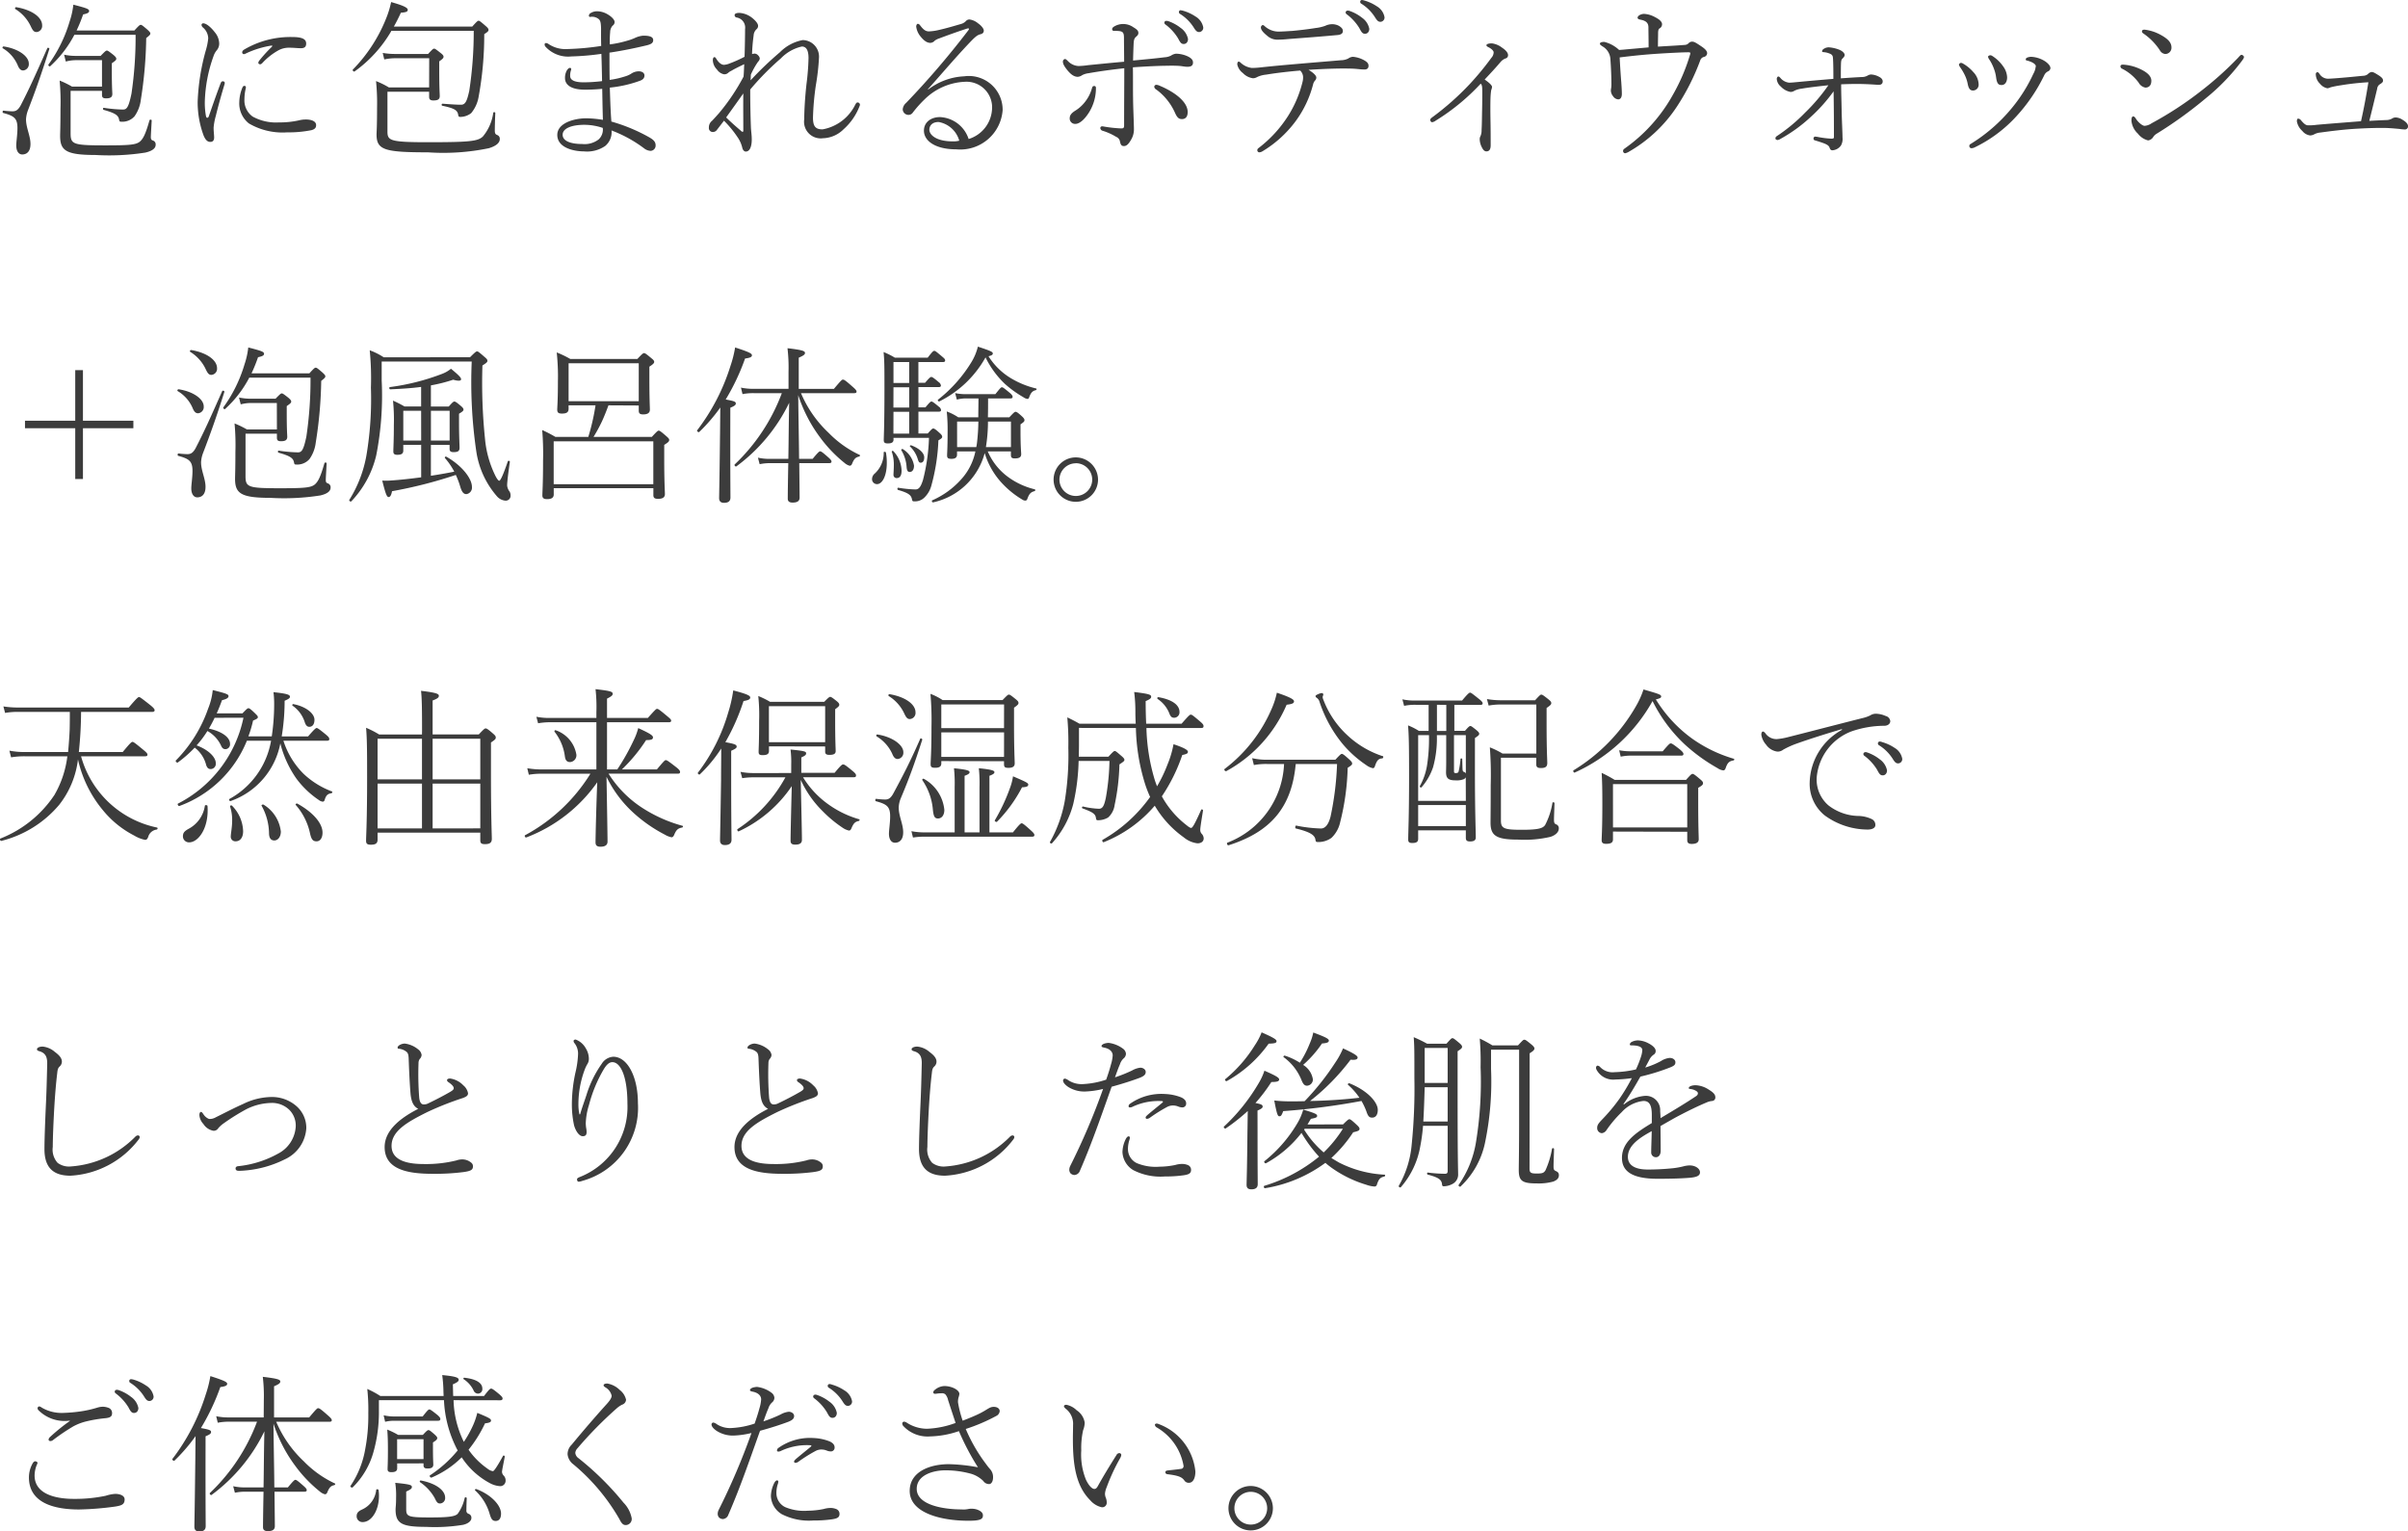 <svg xmlns="http://www.w3.org/2000/svg" width="154.459" height="98.263" viewBox="0 0 154.459 98.263">
  <path id="product3-text2" d="M6.963,6.128H5.038a5.832,5.832,0,0,0-.792-.385A14.979,14.979,0,0,1,4.3,7.569c0,1.166-.022,1.518-.022,1.727,0,.935.374,1.221,2.255,1.221a14.971,14.971,0,0,0,3.212-.154c.44-.1.66-.275.66-.495a.258.258,0,0,0-.165-.275c-.11-.033-.143-.088-.143-.22s.033-.638.055-1.067c0-.066-.121-.077-.143-.011-.264.946-.429,1.2-.616,1.364-.253.209-.693.242-2.222.242C5.1,9.9,4.95,9.835,4.95,9.12V6.4H6.963v.253c0,.176.066.231.264.231.264,0,.4-.066.4-.286,0-.1-.033-.407-.033-1.441V4.632c.253-.176.286-.22.286-.286s-.033-.121-.187-.253c-.308-.242-.363-.275-.418-.275s-.1.033-.4.341H5.346a3.567,3.567,0,0,1-.814-.077l.11.44a2.522,2.522,0,0,1,.7-.088H6.963Zm-1.628-3.6A10.11,10.11,0,0,0,5.753,1.5c.319-.066.385-.132.385-.22,0-.132-.165-.187-1.012-.407a5.113,5.113,0,0,1-.242,1.089,9.042,9.042,0,0,1-1.353,2.75c-.044.055.066.154.11.11A7.3,7.3,0,0,0,5.192,2.806H9.119a25.042,25.042,0,0,1-.264,3.773c-.187.9-.308,1.023-.55,1.023a9.183,9.183,0,0,1-1.221-.11c-.066-.011-.077.11-.011.132.8.22.946.374.99.638.022.11.044.121.154.121a1.036,1.036,0,0,0,.836-.352,2.3,2.3,0,0,0,.4-1.045A27.253,27.253,0,0,0,9.8,3.015c.209-.165.264-.22.264-.286s-.033-.11-.187-.253c-.33-.286-.374-.308-.429-.308s-.1.022-.407.363ZM1.408,1.156a2.6,2.6,0,0,1,1,1.133c.121.253.2.341.352.341A.392.392,0,0,0,3.124,2.2c0-.528-.671-1-1.661-1.166C1.4,1.024,1.353,1.123,1.408,1.156Zm-.8,2.519a2.331,2.331,0,0,1,.946,1.078c.1.253.209.341.352.341a.4.4,0,0,0,.363-.44c0-.473-.671-.957-1.606-1.1C.594,3.543.55,3.642.605,3.675Zm2.849-.011c-.792,1.793-1.177,2.64-1.7,3.652-.187.352-.352.4-.539.4a5.021,5.021,0,0,1-.561-.044C.583,7.657.561,7.8.627,7.822c.7.187.913.341.913.968,0,.407-.077.891-.077,1.111,0,.385.165.583.385.583.308,0,.528-.209.528-.671,0-.528-.286-1.034-.286-1.584a1.972,1.972,0,0,1,.121-.572C2.7,6.392,3.058,5.38,3.586,3.719,3.608,3.653,3.487,3.609,3.454,3.664Zm14.4-.088a9,9,0,0,0-.8.88.262.262,0,0,0-.066.154c0,.055.066.088.121.088s.088-.033.143-.088a4.147,4.147,0,0,1,1.012-.8,1.4,1.4,0,0,1,.682-.176c.308,0,.583.033.77.033.231,0,.341-.088.341-.3,0-.242-.176-.418-.88-.418a5.851,5.851,0,0,0-3.091.8c-.088.055-.132.11-.132.187a.107.107,0,0,0,.121.11A.371.371,0,0,0,16.2,4,6.029,6.029,0,0,1,17.82,3.5C17.9,3.488,17.908,3.521,17.853,3.576ZM16.1,6.084c-.055,0-.088.022-.121.088a2.548,2.548,0,0,0-.209.957,1.633,1.633,0,0,0,.616,1.364,4.27,4.27,0,0,0,2.464.572,7.338,7.338,0,0,0,1.562-.143c.22-.066.286-.165.286-.319,0-.253-.3-.363-.66-.363a1.782,1.782,0,0,0-.44.055,5.62,5.62,0,0,1-1.287.132,3.1,3.1,0,0,1-1.683-.374A1.273,1.273,0,0,1,16.1,6.942a3.166,3.166,0,0,1,.088-.715C16.2,6.15,16.192,6.084,16.1,6.084Zm-1.529-.165c-.275.726-.517,1.43-.759,2.123-.022.055-.055.088-.1.088s-.066-.044-.088-.154a4.86,4.86,0,0,1-.066-.858,9.362,9.362,0,0,1,.561-2.948,1.119,1.119,0,0,1,.209-.374.658.658,0,0,0,.154-.418,1.154,1.154,0,0,0-.275-.726c-.176-.231-.506-.583-.759-.583a.106.106,0,0,0-.1.1.246.246,0,0,0,.088.165.943.943,0,0,1,.341.7,3.915,3.915,0,0,1-.154.77A13.991,13.991,0,0,0,13.1,7.1a6.125,6.125,0,0,0,.385,2.178c.132.308.264.4.429.4s.242-.1.242-.286c0-.154-.033-.385-.033-.627A3.911,3.911,0,0,1,14.267,8c.121-.506.319-1.232.55-2a.484.484,0,0,0,.022-.11.111.111,0,0,0-.121-.1C14.652,5.787,14.608,5.82,14.575,5.919Zm13.376.264H25.366a5.215,5.215,0,0,0-.825-.407,13.831,13.831,0,0,1,.066,1.7c0,1.254-.033,1.606-.033,1.716,0,1,.495,1.155,3.3,1.155a14.408,14.408,0,0,0,3.905-.264c.473-.143.7-.352.7-.583a.252.252,0,0,0-.165-.264c-.11-.044-.154-.1-.154-.286,0-.132.011-.748.033-1.122a.07.07,0,0,0-.132-.022,3,3,0,0,1-.66,1.518c-.319.319-.88.374-3.564.374-2.431,0-2.563-.11-2.563-.7V6.458h2.673v.33c0,.176.088.231.275.231.275,0,.407-.066.407-.286,0-.1-.033-.506-.033-1.617V4.511c.242-.176.275-.22.275-.3,0-.055-.022-.11-.176-.231-.319-.253-.374-.286-.429-.286s-.1.033-.385.341H25.828a4.652,4.652,0,0,1-.858-.066l.1.418a3.351,3.351,0,0,1,.759-.077h2.123ZM25.685,2.278c.154-.275.308-.572.451-.891.363-.022.44-.077.44-.187,0-.143-.33-.286-1.067-.495a5.927,5.927,0,0,1-.3,1,9.933,9.933,0,0,1-2.156,3.333c-.044.044.055.154.11.121a8.313,8.313,0,0,0,2.365-2.607h5.28a25.221,25.221,0,0,1-.286,3.85c-.143.638-.242.891-.528.891-.264,0-.594-.022-1.188-.066-.066,0-.077.121-.011.132.858.176.979.319,1.023.616.011.077.055.1.132.1a1.153,1.153,0,0,0,.693-.242A2.21,2.21,0,0,0,31.119,6.8a21.947,21.947,0,0,0,.363-4.037c.231-.143.275-.2.275-.264s-.022-.121-.176-.253c-.352-.308-.407-.341-.462-.341s-.1.033-.407.374Zm13.3,1.243a16.988,16.988,0,0,1-2.2.2,1.933,1.933,0,0,1-1.188-.33.292.292,0,0,0-.154-.055.085.085,0,0,0-.088.077.222.222,0,0,0,.055.154,1.964,1.964,0,0,0,1.661.627,16.638,16.638,0,0,0,1.925-.165c.022.594.033,1.155.044,1.749a9.916,9.916,0,0,1-1.177.077c-.594,0-.869-.143-.869-.407a1.027,1.027,0,0,1,.044-.341.263.263,0,0,0,.022-.1c0-.055-.022-.077-.1-.077-.055,0-.143.1-.187.176a.984.984,0,0,0-.11.484c0,.407.363.737,1.276.737a10.812,10.812,0,0,0,1.111-.055c.011.594.022,1.3.044,1.991a7.193,7.193,0,0,0-1.056-.1c-.8,0-1.87.308-1.87,1.067,0,.825,1.056,1.056,1.705,1.056a2.048,2.048,0,0,0,1.375-.352,1.156,1.156,0,0,0,.4-.99,8.375,8.375,0,0,1,2.112,1.166.727.727,0,0,0,.407.143.339.339,0,0,0,.308-.352c0-.22-.121-.352-.407-.517a11.156,11.156,0,0,0-2.431-1.012c-.055-.7-.077-1.474-.1-2.178a7.843,7.843,0,0,0,1.936-.44c.209-.077.286-.187.286-.341s-.143-.264-.363-.264a.868.868,0,0,0-.506.165,1.61,1.61,0,0,1-.385.165,5.521,5.521,0,0,1-.979.22c-.011-.594-.011-1.155-.011-1.749.77-.11,1.617-.286,2.266-.44.429-.088.539-.187.539-.363,0-.209-.22-.286-.638-.286a1.578,1.578,0,0,0-.55.154,3.183,3.183,0,0,1-.462.165,7.012,7.012,0,0,1-1.133.242,6.808,6.808,0,0,1,.022-.792.639.639,0,0,1,.154-.407.287.287,0,0,0,.132-.242c0-.11-.132-.3-.44-.484a1.352,1.352,0,0,0-.671-.2.767.767,0,0,0-.418.11.2.2,0,0,0-.121.176.075.075,0,0,0,.077.077.674.674,0,0,1,.572.154c.1.11.121.242.132.594C38.973,2.806,38.973,3.136,38.984,3.521Zm.1,5.258a.849.849,0,0,1-.275.748,1.482,1.482,0,0,1-1.045.286c-.759,0-1.254-.2-1.254-.594s.539-.638,1.408-.638A3.759,3.759,0,0,1,39.083,8.779Zm9.5-3.421a4.9,4.9,0,0,1,.462-.825.362.362,0,0,0,.11-.2.311.311,0,0,0-.1-.2.321.321,0,0,0-.22-.121.547.547,0,0,0-.176.033,10.939,10.939,0,0,1,.1-1.188.59.59,0,0,1,.176-.4.276.276,0,0,0,.11-.231c0-.154-.2-.363-.374-.5A1.45,1.45,0,0,0,47.85,1.4c-.231,0-.308.066-.308.143a.153.153,0,0,0,.132.154.653.653,0,0,1,.539.737c0,.319-.011,1.155-.033,1.782a8.446,8.446,0,0,1-.957.429,1.172,1.172,0,0,1-.363.088c-.143,0-.319-.11-.484-.374-.044-.066-.077-.121-.121-.121s-.11.033-.11.2a.89.89,0,0,0,.264.594.716.716,0,0,0,.451.308.362.362,0,0,0,.264-.088.845.845,0,0,1,.22-.143c.2-.121.429-.231.814-.418-.011.242-.022.594-.044.8a13.248,13.248,0,0,1-1.573,2.343c-.242.275-.4.44-.44.484a.539.539,0,0,0-.209.44.252.252,0,0,0,.253.286.328.328,0,0,0,.275-.154c.11-.143.264-.341.44-.572a6.836,6.836,0,0,1,.869,1.056,1.949,1.949,0,0,1,.308.693c.033.132.121.231.22.231.264,0,.385-.33.385-.781,0-.3-.044-.506-.055-.8-.022-.539-.044-1.474-.044-2.4a17.619,17.619,0,0,1,1.969-2,2.688,2.688,0,0,1,1.342-.759c.286,0,.429.242.429.737a15.589,15.589,0,0,1-.132,1.683c-.088.792-.143,1.661-.143,2.244a1.068,1.068,0,0,0,1.2,1.221,1.947,1.947,0,0,0,1.32-.572A3.815,3.815,0,0,0,55.55,7.4a.287.287,0,0,0,.033-.121.156.156,0,0,0-.154-.132c-.066,0-.1.055-.154.154a2.908,2.908,0,0,1-2.09,1.573c-.429,0-.616-.165-.616-.748a17.225,17.225,0,0,1,.187-2.1,14.567,14.567,0,0,0,.2-1.782,1.062,1.062,0,0,0-1.045-1.1,2.777,2.777,0,0,0-1.463.781,22.38,22.38,0,0,0-1.881,1.8ZM47,8.108c.363-.506.726-1.012,1.1-1.54-.011.682,0,1.639,0,2.409,0,.055-.055.066-.1.033C47.652,8.713,47.322,8.427,47,8.108ZM59.939,6.3c.957-1.067,1.881-2.167,2.827-3.146.286-.286.385-.341.55-.385.132-.033.209-.1.209-.231,0-.154-.209-.363-.374-.473a1.071,1.071,0,0,0-.539-.242.293.293,0,0,0-.231.1.658.658,0,0,1-.275.176c-.451.132-.968.286-1.474.4a3.239,3.239,0,0,1-.627.088c-.2,0-.341-.1-.528-.341-.077-.1-.11-.143-.187-.143-.055,0-.1.088-.1.176a1.239,1.239,0,0,0,.3.66c.253.308.44.385.616.385a.4.4,0,0,0,.275-.143,1,1,0,0,1,.286-.143c.55-.209,1.166-.429,1.771-.627.132-.044.176,0,.1.1a54,54,0,0,1-3.993,4.664.607.607,0,0,0-.22.418.371.371,0,0,0,.363.352.331.331,0,0,0,.264-.121,7.246,7.246,0,0,1,.77-.869A3.917,3.917,0,0,1,62.326,5.82,1.642,1.642,0,0,1,64.053,7.6a2.12,2.12,0,0,1-1.5,1.892A2.034,2.034,0,0,0,60.72,8.086c-.6,0-1.034.341-1.034.869,0,.682.77,1.2,2.068,1.2a2.726,2.726,0,0,0,2.981-2.519,2.169,2.169,0,0,0-2.464-2.167,4.1,4.1,0,0,0-2.31.847Zm2.013,3.3a1.424,1.424,0,0,1-.418.044c-1.078,0-1.5-.429-1.5-.748,0-.253.176-.495.594-.495A1.678,1.678,0,0,1,61.952,9.6Zm14.2-8.371a.11.11,0,0,0-.11.11.141.141,0,0,0,.044.11,2.766,2.766,0,0,1,.9.88c.154.253.231.3.363.3a.275.275,0,0,0,.253-.3,1.025,1.025,0,0,0-.5-.7,2.814,2.814,0,0,0-.781-.363A.763.763,0,0,0,76.153,1.233Zm-.924.682a.122.122,0,0,0-.121.121.15.15,0,0,0,.066.11,3.171,3.171,0,0,1,.814.891c.143.275.209.363.363.363s.275-.121.275-.319a1.135,1.135,0,0,0-.473-.715,2.676,2.676,0,0,0-.814-.44A.374.374,0,0,0,75.229,1.915Zm-.649,4.4a3.729,3.729,0,0,1,1.2,1.474c.154.352.264.429.462.429s.363-.121.363-.451c0-.693-.913-1.32-1.782-1.683a.693.693,0,0,0-.22-.066.136.136,0,0,0-.143.132A.252.252,0,0,0,74.58,6.315ZM73.1,4.456c.011-.429.022-.726.033-1,.011-.253.022-.407.154-.517.11-.1.154-.143.154-.264,0-.143-.132-.242-.319-.352a1.129,1.129,0,0,0-1.243-.044c-.088.055-.121.11-.121.165a.107.107,0,0,0,.121.11c.539,0,.638.033.638.451,0,.44.011,1.067.011,1.529-.9.077-1.628.154-2.31.22a4.929,4.929,0,0,1-.616.055,1,1,0,0,1-.671-.308c-.077-.077-.143-.143-.2-.143a.169.169,0,0,0-.132.165c0,.121.055.264.275.539.242.3.451.44.682.44a.576.576,0,0,0,.286-.11,1.2,1.2,0,0,1,.407-.121c.737-.132,1.573-.242,2.288-.319,0,1.21-.011,2.442-.011,3.652,0,.187-.044.209-.2.209a8.783,8.783,0,0,1-1.166-.132C71.082,8.669,71,8.7,71,8.79a.194.194,0,0,0,.154.176,3.734,3.734,0,0,1,.858.385.4.4,0,0,1,.253.33c.044.176.088.264.253.264s.3-.132.451-.4a1.285,1.285,0,0,0,.187-.66c0-.363-.055-1.529-.055-2.013-.011-.539,0-1.375-.011-1.98.957-.066,1.771-.1,2.222-.1.308-.011.627,0,.77.011.22.022.352.055.5.055.242,0,.363-.077.363-.275,0-.165-.11-.286-.352-.4a1.911,1.911,0,0,0-.737-.165.723.723,0,0,0-.319.121,1.035,1.035,0,0,1-.418.11C74.525,4.324,73.821,4.39,73.1,4.456ZM70.466,6.227a2.47,2.47,0,0,1-.385.8,2.368,2.368,0,0,1-.638.616c-.286.176-.407.308-.407.528a.344.344,0,0,0,.363.352c.264,0,.583-.275.869-.726a2.94,2.94,0,0,0,.451-1.573c0-.088-.033-.132-.11-.132S70.5,6.117,70.466,6.227ZM87.78.573a.11.11,0,0,0-.11.11.141.141,0,0,0,.044.11,2.766,2.766,0,0,1,.9.88c.154.253.231.3.363.3a.275.275,0,0,0,.253-.3,1.025,1.025,0,0,0-.5-.7,2.814,2.814,0,0,0-.781-.363A.763.763,0,0,0,87.78.573Zm-.924.682a.122.122,0,0,0-.121.121.15.15,0,0,0,.066.11,3.171,3.171,0,0,1,.814.891c.143.275.209.363.363.363s.275-.121.275-.319a1.135,1.135,0,0,0-.473-.715,2.676,2.676,0,0,0-.814-.44A.374.374,0,0,0,86.856,1.255ZM82.4,2.6a1.331,1.331,0,0,1-.836-.33c-.066-.055-.088-.088-.143-.088s-.121.077-.121.154c0,.154.154.33.4.528a.973.973,0,0,0,.715.253c.253,0,.473-.022.7-.044,1.034-.077,2.178-.165,3.113-.253.209-.022.33-.1.33-.253,0-.121-.055-.209-.242-.33a.928.928,0,0,0-.484-.11,1.05,1.05,0,0,0-.4.1,2.666,2.666,0,0,1-.616.143c-.473.077-1.034.143-1.507.187C83.138,2.564,82.7,2.6,82.4,2.6ZM83.82,5.1a.6.6,0,0,1,.187.429,1.15,1.15,0,0,1-.044.33,7.291,7.291,0,0,1-.935,2.178,7.961,7.961,0,0,1-1.848,2.013c-.088.066-.11.1-.11.165a.132.132,0,0,0,.121.132.419.419,0,0,0,.209-.066,7.351,7.351,0,0,0,2.123-1.925,6.875,6.875,0,0,0,1.133-2.4.554.554,0,0,1,.132-.231.271.271,0,0,0,.066-.176c0-.132-.2-.319-.5-.495.506-.033,1.133-.066,1.661-.077.374-.011.77-.011,1.144,0,.308.011.539.055.792.055.154,0,.253-.077.253-.231s-.077-.242-.264-.352a1.773,1.773,0,0,0-.737-.231.561.561,0,0,0-.3.11,1.1,1.1,0,0,1-.473.11c-.88.077-1.584.132-2.475.209-1.023.088-1.782.154-2.695.253a5.028,5.028,0,0,1-.539.033,1.285,1.285,0,0,1-.748-.363.179.179,0,0,0-.1-.044c-.044,0-.088.055-.088.187a.933.933,0,0,0,.363.55,1.084,1.084,0,0,0,.638.33.508.508,0,0,0,.275-.077,1.714,1.714,0,0,1,.572-.154C82.324,5.248,83.105,5.16,83.82,5.1ZM95.4,5.941c.088.088.1.187.1.572,0,.264,0,.605-.011,1.133-.011.506-.011.924-.033,1.265a.925.925,0,0,1-.066.385.421.421,0,0,0-.055.209,1.192,1.192,0,0,0,.154.55c.066.132.154.231.275.231.2,0,.275-.154.275-.385,0-.484,0-1.045-.011-1.562-.011-.605-.011-1.111,0-1.474a4.3,4.3,0,0,1,.044-.506.813.813,0,0,0,.055-.209c0-.066-.088-.209-.473-.473.44-.473.682-.726,1.034-1.144a.81.81,0,0,1,.3-.209.207.207,0,0,0,.165-.22c0-.154-.165-.33-.385-.473a1.337,1.337,0,0,0-.649-.275c-.209,0-.352.044-.352.121,0,.055.077.1.121.121.187.088.341.231.341.33a.53.53,0,0,1-.143.352A18.123,18.123,0,0,1,94.7,5.963a17.575,17.575,0,0,1-2.42,2.145c-.088.066-.121.121-.121.154,0,.055.055.154.121.154a.5.5,0,0,0,.231-.1A13.848,13.848,0,0,0,95.4,5.941Zm8.91-1.683c.88-.11,1.65-.187,2.5-.242.693-.044,1.573-.088,1.892-.088.132,0,.165.011.132.132a12.152,12.152,0,0,1-1.089,2.563,10.35,10.35,0,0,1-3.091,3.465c-.11.077-.121.11-.121.165a.14.14,0,0,0,.132.154.8.8,0,0,0,.242-.1,9.1,9.1,0,0,0,3.069-2.882,14.588,14.588,0,0,0,1.507-2.981.328.328,0,0,1,.242-.22.256.256,0,0,0,.2-.231c0-.154-.143-.3-.429-.484-.264-.176-.4-.264-.528-.264a.3.3,0,0,0-.231.1.363.363,0,0,1-.253.11c-.528.044-1.034.066-1.716.11,0-.374.011-.682.011-.924.011-.143.033-.209.088-.242a.3.3,0,0,0,.165-.275c0-.154-.165-.308-.451-.451a1.629,1.629,0,0,0-.7-.209c-.2,0-.418.121-.418.242,0,.088.088.11.2.132.385.077.495.242.495.5s.011.671.011,1.276c-.506.044-.979.088-1.375.121-.209.022-.363.033-.517.044a2.147,2.147,0,0,0-.946-.517c-.209,0-.286.055-.286.11s.033.088.165.176a1,1,0,0,1,.506.781c.044.605.066,1.177.066,1.551a2.509,2.509,0,0,1-.011.33.873.873,0,0,0-.022.187.59.59,0,0,0,.143.352.43.43,0,0,0,.33.2c.121,0,.231-.1.231-.352,0-.176-.011-.374-.033-.7C104.379,5.38,104.346,4.9,104.313,4.258ZM118.5,5.6c0-.407,0-.748.011-.99.011-.187.044-.231.1-.286.088-.088.132-.143.132-.231s-.1-.22-.319-.319a2.238,2.238,0,0,0-.7-.165.578.578,0,0,0-.319.1.208.208,0,0,0-.11.154c0,.033.044.055.088.055a1.234,1.234,0,0,1,.484.132c.132.088.121.187.132.308.022.385.022.891.022,1.276-.924.077-1.551.132-2.266.2-.231.022-.451.044-.572.044a.845.845,0,0,1-.572-.319c-.055-.055-.077-.077-.121-.077s-.1.066-.1.154a.7.7,0,0,0,.264.495,1.129,1.129,0,0,0,.616.341.432.432,0,0,0,.253-.077,1.472,1.472,0,0,1,.462-.132c.429-.077,1.012-.143,1.716-.22a11.873,11.873,0,0,1-1.485,1.749,10.973,10.973,0,0,1-1.8,1.5c-.088.055-.11.1-.11.165s.077.1.143.1a.476.476,0,0,0,.187-.077,9.765,9.765,0,0,0,1.914-1.386,10.388,10.388,0,0,0,1.485-1.661c.022,1.309.022,2.189.022,2.937,0,.077-.033.1-.165.1a6.023,6.023,0,0,1-.825-.1,1.561,1.561,0,0,0-.231-.033.12.12,0,0,0-.088.11c0,.077.011.11.088.132.143.044.44.132.627.209s.275.154.308.242c.033.11.077.187.187.187a.733.733,0,0,0,.55-.308.85.85,0,0,0,.1-.506c0-.275-.044-1.1-.055-1.683-.011-.7-.033-1.155-.033-1.738.352-.011.594-.022,1-.022.352,0,.638.011,1.023.033.165.011.286.022.4.022.165,0,.242-.088.242-.22s-.1-.231-.242-.3a1.21,1.21,0,0,0-.506-.143.48.48,0,0,0-.231.077.777.777,0,0,1-.374.088C119.482,5.534,119.108,5.556,118.5,5.6Zm9.5-1.243a2.76,2.76,0,0,1,.308.594,2.447,2.447,0,0,1,.154.605c.055.418.176.473.352.473.209,0,.352-.187.352-.495a1.281,1.281,0,0,0-.253-.7,2.445,2.445,0,0,0-.682-.66.259.259,0,0,0-.143-.055c-.055,0-.143.044-.143.088A.24.24,0,0,0,128.007,4.357Zm3,.484a1.21,1.21,0,0,1-.154.473,10.035,10.035,0,0,1-1.43,2.255A10.608,10.608,0,0,1,126.841,9.8c-.077.044-.1.077-.1.143a.144.144,0,0,0,.132.143.569.569,0,0,0,.209-.055,8.758,8.758,0,0,0,2.673-1.991,10.87,10.87,0,0,0,1.793-2.64.5.5,0,0,1,.253-.253.242.242,0,0,0,.143-.2c0-.154-.165-.319-.341-.44a1.809,1.809,0,0,0-.847-.286.665.665,0,0,0-.319.055.133.133,0,0,0-.077.1c0,.044.011.066.055.077a1.514,1.514,0,0,1,.374.132C130.911,4.654,131.01,4.731,131.01,4.841Zm-4.873.011a3.456,3.456,0,0,1,.308.506,2.285,2.285,0,0,1,.2.583c.066.352.176.44.352.44a.37.37,0,0,0,.352-.407A1.192,1.192,0,0,0,127,5.2a2.523,2.523,0,0,0-.649-.539.324.324,0,0,0-.143-.055c-.055,0-.132.066-.132.11A.242.242,0,0,0,126.137,4.852ZM137.9,2.718a3.859,3.859,0,0,1,1.067,1.089.446.446,0,0,0,.341.231.4.4,0,0,0,.4-.418c0-.308-.209-.539-.66-.792a2.821,2.821,0,0,0-1.067-.352c-.121,0-.165.044-.165.11S137.852,2.685,137.9,2.718Zm.088,5.929c-.165,0-.44-.264-.55-.44-.066-.11-.121-.165-.187-.165-.088,0-.11.132-.11.286a1.3,1.3,0,0,0,.418.825,1.175,1.175,0,0,0,.649.429.452.452,0,0,0,.33-.22.675.675,0,0,1,.22-.209,26.79,26.79,0,0,0,3.168-2.288,13.407,13.407,0,0,0,2.31-2.4c.11-.154.121-.187.121-.231,0-.077-.1-.143-.165-.143-.044,0-.121.088-.231.209a21.588,21.588,0,0,1-2.288,2.057,22.44,22.44,0,0,1-3.234,2.123A.908.908,0,0,1,137.984,8.647Zm-1.441-3.663a2.99,2.99,0,0,1,1.056.891.626.626,0,0,0,.429.319c.209,0,.385-.121.385-.44s-.308-.572-.781-.781A2.969,2.969,0,0,0,136.6,4.72c-.121,0-.165.044-.165.11A.177.177,0,0,0,136.543,4.984Zm15.851,3.344c.176-.693.341-1.386.506-2.068a.373.373,0,0,1,.165-.275c.121-.077.209-.132.209-.242s-.066-.2-.286-.341c-.264-.165-.341-.209-.451-.209a.419.419,0,0,0-.231.132.489.489,0,0,1-.286.11c-.275.022-.66.066-1.056.1-.506.044-1.012.088-1.243.088a.648.648,0,0,1-.528-.319c-.033-.044-.077-.1-.121-.1a.117.117,0,0,0-.11.132.856.856,0,0,0,.275.616.794.794,0,0,0,.473.286.767.767,0,0,0,.209-.066,6.1,6.1,0,0,1,.616-.121,16.446,16.446,0,0,1,1.8-.2c-.132.836-.286,1.672-.473,2.5-.946.077-2,.154-2.849.231a3.778,3.778,0,0,1-.539.033c-.154,0-.275-.1-.484-.352a.234.234,0,0,0-.165-.077c-.055,0-.077.077-.077.176a1.087,1.087,0,0,0,.352.616.751.751,0,0,0,.506.286.61.61,0,0,0,.242-.066,1.027,1.027,0,0,1,.407-.121c.649-.088,1.573-.209,2.486-.253.583-.033,1.111-.044,1.5-.044.363,0,.726.033,1.089.066a2.339,2.339,0,0,0,.33.033.2.2,0,0,0,.22-.187c0-.132-.077-.264-.33-.418a.9.9,0,0,0-.451-.165.431.431,0,0,0-.2.044.771.771,0,0,1-.363.121C153.23,8.284,152.812,8.306,152.394,8.328ZM5.247,24.322v3.245H2.024v.484H5.247v3.256h.495V28.051H8.976v-.484H5.742V24.322Zm12.936,3.806H16.258a5.832,5.832,0,0,0-.792-.385,14.979,14.979,0,0,1,.055,1.826c0,1.166-.022,1.518-.022,1.727,0,.935.374,1.221,2.255,1.221a14.971,14.971,0,0,0,3.212-.154c.44-.1.66-.275.66-.495a.258.258,0,0,0-.165-.275c-.11-.033-.143-.088-.143-.22s.033-.638.055-1.067c0-.066-.121-.077-.143-.011-.264.946-.429,1.2-.616,1.364-.253.209-.693.242-2.222.242-2.068,0-2.222-.066-2.222-.781V28.4h2.013v.253c0,.176.066.231.264.231.264,0,.4-.066.4-.286,0-.1-.033-.407-.033-1.441v-.528c.253-.176.286-.22.286-.286s-.033-.121-.187-.253c-.308-.242-.363-.275-.418-.275s-.1.033-.4.341H16.566a3.567,3.567,0,0,1-.814-.077l.11.44a2.522,2.522,0,0,1,.7-.088h1.617Zm-1.628-3.6a10.11,10.11,0,0,0,.418-1.034c.319-.066.385-.132.385-.22,0-.132-.165-.187-1.012-.407a5.113,5.113,0,0,1-.242,1.089,9.042,9.042,0,0,1-1.353,2.75c-.044.055.066.154.11.11a7.3,7.3,0,0,0,1.551-2.013h3.927a25.042,25.042,0,0,1-.264,3.773c-.187.9-.308,1.023-.55,1.023a9.184,9.184,0,0,1-1.221-.11c-.066-.011-.077.11-.011.132.8.22.946.374.99.638.022.11.044.121.154.121a1.036,1.036,0,0,0,.836-.352,2.3,2.3,0,0,0,.4-1.045,27.253,27.253,0,0,0,.352-3.971c.209-.165.264-.22.264-.286s-.033-.11-.187-.253c-.33-.286-.374-.308-.429-.308s-.1.022-.407.363Zm-3.927-1.375a2.6,2.6,0,0,1,1,1.133c.121.253.2.341.352.341a.392.392,0,0,0,.363-.429c0-.528-.671-1-1.661-1.166C12.617,23.024,12.573,23.123,12.628,23.156Zm-.8,2.519a2.331,2.331,0,0,1,.946,1.078c.1.253.209.341.352.341a.4.4,0,0,0,.363-.44c0-.473-.671-.957-1.606-1.1C11.814,25.543,11.77,25.642,11.825,25.675Zm2.849-.011c-.792,1.793-1.177,2.64-1.7,3.652-.187.352-.352.4-.539.4a5.021,5.021,0,0,1-.561-.044c-.066-.011-.088.132-.022.154.7.187.913.341.913.968,0,.407-.077.891-.077,1.111,0,.385.165.583.385.583.308,0,.528-.209.528-.671,0-.528-.286-1.034-.286-1.584a1.972,1.972,0,0,1,.121-.572c.484-1.265.847-2.277,1.375-3.938C14.828,25.653,14.707,25.609,14.674,25.664Zm12.76,3.454V31.2c-.671.088-1.331.165-2.013.209a3.517,3.517,0,0,1-.484,0c.22.891.3,1.056.407,1.056.088,0,.165-.077.22-.374a28.943,28.943,0,0,0,4.092-1.045,5.2,5.2,0,0,1,.275.726c.11.374.22.506.407.506a.418.418,0,0,0,.352-.462c0-.55-.66-1.386-1.639-1.936-.055-.033-.132.033-.088.088a4.508,4.508,0,0,1,.594.869c-.5.1-1,.187-1.5.264v-1.98h1.2v.242c0,.176.077.22.264.22.264,0,.374-.066.374-.275,0-.231-.033-.737-.033-1.606v-.583c.242-.143.286-.2.286-.264s-.033-.121-.176-.242c-.3-.253-.352-.275-.407-.275s-.1.022-.363.319H28.061V25.3a10.077,10.077,0,0,0,1.43-.363c.352.1.506.077.506-.033,0-.088-.1-.22-.649-.671a2.008,2.008,0,0,1-.572.33,14.639,14.639,0,0,1-3.344.847c-.066.011-.044.143.022.143.781-.033,1.419-.077,1.98-.154v1.254H26.367a7.742,7.742,0,0,0-.737-.374,12.016,12.016,0,0,1,.055,1.54c0,.968-.033,1.507-.033,1.727,0,.143.066.209.253.209.275,0,.385-.077.385-.275v-.363Zm0-.275H26.29V26.929h1.144Zm1.826,0h-1.2V26.929h1.2ZM25.036,23.5a4.318,4.318,0,0,0-.9-.451,18.1,18.1,0,0,1,.077,2.4,21.759,21.759,0,0,1-.264,4.2,8,8,0,0,1-1.122,3c-.033.055.088.143.132.088A6.4,6.4,0,0,0,24.552,29.8a19.78,19.78,0,0,0,.352-4.818v-1.21h5.775a30.707,30.707,0,0,0,.3,5.808,5.64,5.64,0,0,0,1.3,2.816.812.812,0,0,0,.55.3.309.309,0,0,0,.341-.33.492.492,0,0,0-.055-.242.759.759,0,0,1-.165-.407c0-.176.066-.77.176-1.507.011-.066-.11-.1-.132-.033-.3.88-.473,1.243-.55,1.243-.055,0-.143-.121-.231-.286a6.714,6.714,0,0,1-.682-2.409,34.981,34.981,0,0,1-.165-4.7c.275-.176.319-.22.319-.3s-.033-.121-.2-.264c-.352-.308-.407-.341-.462-.341s-.11.033-.451.374Zm16.357,3.091v.33c0,.187.088.242.286.242.286,0,.429-.1.429-.308,0-.154-.033-.671-.033-1.991V24.1c.253-.165.308-.231.308-.308,0-.055-.022-.11-.176-.231-.363-.308-.418-.33-.473-.33s-.1.022-.429.374H37a6.311,6.311,0,0,0-.869-.418,14.249,14.249,0,0,1,.077,1.87c0,1.232-.044,1.661-.044,1.8,0,.187.077.253.3.253.275,0,.429-.066.429-.308v-.22h1.727a14.186,14.186,0,0,1-.462,2.024H36.047a8.748,8.748,0,0,0-.847-.44,18.472,18.472,0,0,1,.055,1.958c0,1.518-.044,2.035-.044,2.233,0,.176.088.242.3.242.286,0,.429-.088.429-.3v-.4h6.391v.44c0,.176.077.242.3.242.286,0,.44-.088.44-.308,0-.165-.044-.781-.044-2.255v-.9c.264-.165.319-.22.319-.319,0-.055-.022-.1-.2-.253-.352-.308-.418-.341-.473-.341s-.1.033-.44.4h-3.74a9.813,9.813,0,0,0,.517-.946c.165-.352.308-.715.44-1.078Zm0-.275h-4.5V23.882h4.5Zm.935,5.324H35.937v-2.75h6.391Zm4.939-4.906c.3-.121.352-.187.352-.275,0-.11-.1-.154-.649-.253a14.2,14.2,0,0,0,1.243-2.629c.33-.044.44-.1.44-.209s-.154-.2-1.078-.5a7.215,7.215,0,0,1-.3,1.188,13.267,13.267,0,0,1-2.134,4.125c-.044.055.088.154.132.11a11.164,11.164,0,0,0,1.353-1.573c-.011.649-.011,1.3-.022,1.936-.033,2.959-.055,3.685-.055,3.883s.11.3.308.3c.286,0,.418-.11.418-.341,0-.275-.011-1.221-.011-3.861ZM51,25.521H48.785a3.7,3.7,0,0,1-.836-.077l.1.418A3.5,3.5,0,0,1,48.8,25.8h1.771a12.2,12.2,0,0,1-3.025,4.576c-.044.044.055.165.11.121a11.028,11.028,0,0,0,3.388-4.081c-.033,1.2-.033,2.4-.055,3.6H49.83a3.33,3.33,0,0,1-.792-.077l.11.418a3.194,3.194,0,0,1,.693-.066h1.144c-.022,1.1-.033,2-.033,2.277,0,.165.088.253.308.253.308,0,.451-.1.451-.319,0-.253-.011-1.133-.022-2.211h1.925c.11,0,.143-.044.143-.1s-.033-.121-.209-.275c-.385-.341-.462-.385-.517-.385s-.121.044-.484.484h-.869c-.011-1.364-.044-2.728-.055-4.092a9.324,9.324,0,0,0,1.386,2.695,8.692,8.692,0,0,0,1.573,1.65.862.862,0,0,0,.33.187c.088,0,.132-.033.176-.154.121-.286.22-.385.429-.429.055-.011.1-.088.044-.11a6.785,6.785,0,0,1-1.991-1.419A7.473,7.473,0,0,1,51.8,25.8h3.41c.11,0,.154-.033.154-.1s-.055-.143-.286-.341c-.451-.4-.517-.429-.594-.429-.055,0-.11.044-.572.594H51.656v-2c.33-.143.4-.209.4-.308,0-.121-.165-.187-1.122-.3A10.552,10.552,0,0,1,51,24.432Zm12.639-2.013A5.893,5.893,0,0,0,64.9,25.224a7.08,7.08,0,0,0,1.166.836.574.574,0,0,0,.264.11c.066,0,.088-.055.121-.143.1-.264.209-.374.407-.418.055-.011.077-.1.022-.11a5.668,5.668,0,0,1-1.6-.649,4.318,4.318,0,0,1-1.452-1.419c.22-.055.275-.1.275-.176,0-.1-.088-.154-.957-.44a3.474,3.474,0,0,1-.418,1,9.024,9.024,0,0,1-2.134,2.4c-.055.044.033.143.088.11A6.9,6.9,0,0,0,63.635,23.508Zm-.055,6.138a4.916,4.916,0,0,0,1.034,1.848,5.853,5.853,0,0,0,1.375,1.133.351.351,0,0,0,.187.066c.066,0,.11-.022.143-.121.121-.33.22-.418.451-.484.066-.022.077-.1.011-.121a4.794,4.794,0,0,1-1.705-.792,3.941,3.941,0,0,1-1.3-1.639h1.485v.22c0,.176.055.231.253.231.264,0,.407-.066.407-.275,0-.121-.044-.462-.044-1.452V27.8c.231-.154.253-.2.253-.264s-.022-.121-.165-.253c-.286-.264-.352-.286-.407-.286s-.1.033-.4.352H63.789c.011-.407.011-.8.011-1.21h1.43c.1,0,.143-.033.143-.1s-.033-.132-.187-.264c-.385-.319-.44-.352-.5-.352s-.11.055-.418.44H62.414a3.3,3.3,0,0,1-.726-.066l.11.418a2.242,2.242,0,0,1,.638-.077h.748c0,.407-.011.8-.011,1.21H61.886a3.571,3.571,0,0,0-.737-.374,11.591,11.591,0,0,1,.055,1.32c0,1.034-.033,1.364-.033,1.5,0,.165.066.22.275.22.242,0,.363-.077.363-.275v-.2h1.177a3.776,3.776,0,0,1-.913,1.793,5.392,5.392,0,0,1-1.848,1.342c-.066.022-.011.154.055.132a4.4,4.4,0,0,0,3.234-2.926Zm.077-.385a10.188,10.188,0,0,0,.132-1.639h1.474v1.639Zm-1.848,0V27.622h1.364a12.564,12.564,0,0,1-.077,1.265c-.011.132-.033.253-.055.374Zm-4.081-.594h2.277a12.232,12.232,0,0,1-.385,2.706c-.132.418-.253.605-.484.605a7.838,7.838,0,0,1-1.1-.11c-.066-.011-.077.121-.011.143.7.2.836.341.891.6.022.132.055.132.187.132a.852.852,0,0,0,.594-.231,1.687,1.687,0,0,0,.473-.825,12.688,12.688,0,0,0,.44-2.86c.2-.11.242-.165.242-.22s-.011-.121-.165-.253c-.275-.253-.352-.286-.407-.286s-.1.033-.352.319h-.6v-1.4h1.309c.1,0,.143-.033.143-.1a.305.305,0,0,0-.143-.22c-.341-.286-.418-.33-.473-.33s-.11.044-.385.374h-.451v-1.3h1.3c.1,0,.143-.033.143-.1a.305.305,0,0,0-.143-.22c-.352-.3-.418-.33-.473-.33s-.11.033-.4.374h-.429V23.805h1.562c.11,0,.154-.033.154-.1s-.022-.11-.154-.22c-.418-.352-.473-.4-.539-.4s-.11.033-.429.44h-2.1a4.968,4.968,0,0,0-.726-.363c.055.561.055.99.055,2.431,0,2.288-.044,3.014-.044,3.223,0,.165.077.209.264.209.242,0,.363-.066.363-.253Zm0-3.52V23.805H58.74v1.342Zm0,.275H58.74v1.3H57.728Zm0,1.573H58.74v1.4H57.728ZM58.8,29.228a1.871,1.871,0,0,1,.484.781c.055.187.088.253.2.253.132,0,.22-.121.22-.341,0-.3-.352-.594-.825-.77C58.817,29.129,58.751,29.184,58.8,29.228Zm-1.694.385a1.78,1.78,0,0,1-.572,1.342.472.472,0,0,0-.176.341.318.318,0,0,0,.319.341c.341,0,.627-.539.627-1.353a3.673,3.673,0,0,0-.055-.671C57.233,29.547,57.1,29.547,57.1,29.613Zm.528-.022a2.542,2.542,0,0,1,.121.8c0,.308-.022.528-.022.638a.2.2,0,0,0,.2.22c.209,0,.319-.154.319-.484a1.884,1.884,0,0,0-.517-1.232A.059.059,0,0,0,57.629,29.591Zm.6-.132a2.379,2.379,0,0,1,.341,1.089c.022.231.077.308.2.308.154,0,.275-.132.275-.407a1.54,1.54,0,0,0-.715-1.056C58.289,29.36,58.212,29.415,58.234,29.459Zm11.2.462a1.425,1.425,0,1,0,1.419,1.419A1.432,1.432,0,0,0,69.432,29.921Zm0,.374a1.051,1.051,0,1,1-1.056,1.045A1.052,1.052,0,0,1,69.432,30.3ZM9.724,49.1c.121,0,.154-.033.154-.11,0-.055-.022-.11-.308-.341-.517-.429-.594-.473-.649-.473s-.121.033-.627.649H5.478a25.229,25.229,0,0,0,.143-2.574h4.565c.11,0,.154-.044.154-.1s-.022-.132-.3-.352c-.583-.462-.649-.5-.7-.5s-.121.033-.66.671H1.661A5.952,5.952,0,0,1,.638,45.9l.11.418a4.5,4.5,0,0,1,.9-.066H4.9c0,.385,0,.781-.011,1.166-.022.473-.055.935-.1,1.408H1.991a4.876,4.876,0,0,1-.968-.088l.11.429A5.269,5.269,0,0,1,2,49.1H4.741a6.522,6.522,0,0,1-.825,2.475,7.393,7.393,0,0,1-3.465,2.8c-.066.022-.011.176.055.154a7.1,7.1,0,0,0,3.707-2.31A5.814,5.814,0,0,0,5.423,49.3,7.677,7.677,0,0,0,7.04,52.581a6.288,6.288,0,0,0,1.991,1.606,2.2,2.2,0,0,0,.693.275c.11,0,.143-.055.2-.176a.647.647,0,0,1,.55-.484c.066-.022.077-.121.011-.132A6.4,6.4,0,0,1,5.621,49.1Zm6.314-2.475a8.023,8.023,0,0,1-4.2,5.511c-.055.033.022.176.088.154A7.411,7.411,0,0,0,16.258,48.1h1.551a5.285,5.285,0,0,1-2.673,3.74c-.055.033.011.154.077.132a4.895,4.895,0,0,0,3.19-3.7,6.845,6.845,0,0,0,1.034,2.266,5.853,5.853,0,0,0,1.43,1.364.506.506,0,0,0,.253.11q.1,0,.132-.132c.088-.286.2-.374.418-.407.066-.011.1-.1.033-.121a5.392,5.392,0,0,1-1.815-1.133A5.254,5.254,0,0,1,18.6,48.1H21.4c.11,0,.143-.033.143-.1s-.011-.121-.209-.286c-.44-.363-.55-.429-.6-.429s-.143.066-.55.539H18.491a14.044,14.044,0,0,0,.187-2.288c.286-.121.341-.176.341-.264,0-.132-.242-.2-1.056-.286a6.1,6.1,0,0,1,.044.8,14.072,14.072,0,0,1-.154,2.035h-1.5a7.206,7.206,0,0,0,.3-1.012c.264-.11.308-.154.308-.22s-.033-.1-.176-.242c-.308-.3-.374-.33-.429-.33s-.1.033-.385.33h-1.65c.121-.264.231-.55.341-.847.33-.077.418-.165.418-.264,0-.121-.187-.176-1.012-.385a4.323,4.323,0,0,1-.3,1.2A8.857,8.857,0,0,1,11.7,49.369c-.044.044.066.165.121.132a7.866,7.866,0,0,0,1.089-.957,2.022,2.022,0,0,1,.737,1.122c.066.187.154.253.286.253a.336.336,0,0,0,.33-.374c0-.407-.506-.88-1.232-1.144a6.33,6.33,0,0,0,.693-.924,2.065,2.065,0,0,1,.88.946c.077.176.165.22.286.22a.307.307,0,0,0,.286-.341c0-.418-.506-.792-1.353-.979.132-.231.253-.451.363-.693Zm3.168-.759a2.026,2.026,0,0,1,.77,1.067c.066.187.154.275.286.275.187,0,.33-.143.33-.451,0-.407-.55-.847-1.331-1A.063.063,0,0,0,19.206,45.871Zm.187,6.358a4.053,4.053,0,0,1,.913,1.815c.088.4.187.517.418.517s.385-.209.385-.561c0-.6-.616-1.309-1.617-1.859C19.437,52.108,19.349,52.185,19.393,52.229Zm-2.189.055a3.73,3.73,0,0,1,.473,1.738c0,.33.121.484.341.484s.418-.22.418-.572a2.332,2.332,0,0,0-1.111-1.727C17.27,52.174,17.171,52.229,17.2,52.284Zm-3.641-.011a1.993,1.993,0,0,1-1.023,1.474c-.3.165-.385.275-.385.495a.385.385,0,0,0,.4.385c.594,0,1.276-.924,1.177-2.332C13.728,52.229,13.574,52.207,13.563,52.273Zm1.617.055a2.781,2.781,0,0,1,.132.913c0,.418-.088.825-.088,1a.292.292,0,0,0,.308.319c.308,0,.484-.253.484-.649a2.429,2.429,0,0,0-.715-1.639C15.257,52.229,15.158,52.262,15.18,52.328ZM27.489,47.7h-2.75a5.992,5.992,0,0,0-.836-.429c.055.671.066,1.254.066,3.168,0,2.882-.066,3.751-.066,4.081,0,.2.088.253.308.253.286,0,.429-.077.429-.319V54h6.589v.484c0,.2.077.253.3.253.3,0,.44-.088.44-.341,0-.3-.055-1.32-.055-4.169V48.214c.264-.176.308-.231.308-.308s-.011-.121-.176-.264c-.352-.308-.418-.33-.473-.33s-.1.022-.44.385H28.171V45.519c.33-.121.4-.2.4-.3,0-.121-.132-.2-1.144-.319.055.44.066,1.2.066,2.563Zm.682,6.028V50.854h3.058v2.871Zm-.682,0H24.64V50.854h2.849Zm.682-3.146V47.972h3.058v2.607Zm-.682,0H24.64V47.972h2.849Zm11.187-.638H35.167a5.508,5.508,0,0,1-.924-.077l.1.418a4.451,4.451,0,0,1,.825-.066h3.124A11.116,11.116,0,0,1,34.1,54.165c-.055.033.011.165.077.143a9.808,9.808,0,0,0,4.554-3.542c-.055,1.276-.11,3.5-.11,3.85,0,.2.088.286.319.286.3,0,.451-.11.451-.33,0-.385-.044-2.893-.066-4.158a7.615,7.615,0,0,0,1.749,2.332,9.382,9.382,0,0,0,1.98,1.375,1.431,1.431,0,0,0,.44.176c.066,0,.121-.044.165-.143.143-.341.242-.429.517-.484.055-.011.077-.1.022-.11a9.167,9.167,0,0,1-2.618-1.177,7.116,7.116,0,0,1-2.123-2.167H43.9c.1,0,.143-.033.143-.11,0-.055-.022-.132-.264-.319-.495-.385-.583-.44-.649-.44s-.121.055-.572.594H40.315a10.549,10.549,0,0,0,1.551-1.881c.341,0,.44-.044.44-.176s-.253-.275-.946-.594a4.072,4.072,0,0,1-.286.77,14.3,14.3,0,0,1-1.056,1.881h-.66V46.916h3.96c.11,0,.154-.033.154-.1s-.033-.11-.275-.308c-.484-.407-.561-.451-.627-.451s-.121.055-.594.583H39.358V45.4c.308-.154.363-.22.363-.308,0-.143-.143-.187-1.1-.3a10.289,10.289,0,0,1,.055,1.474v.374h-2.97a4.144,4.144,0,0,1-.88-.077l.11.418a4.679,4.679,0,0,1,.781-.066h2.959Zm-2.684-2.42a3.233,3.233,0,0,1,.66,1.562c.033.286.143.385.341.385a.437.437,0,0,0,.4-.473,1.992,1.992,0,0,0-1.309-1.562A.065.065,0,0,0,35.992,47.521Zm15.18,2.651H48.8a4.085,4.085,0,0,1-.88-.077l.11.407a4.487,4.487,0,0,1,.759-.055H50.8a9.278,9.278,0,0,1-3.069,3.322c-.055.033.022.176.077.143a8.315,8.315,0,0,0,3.4-2.9c-.033,1.276-.077,3.08-.077,3.5,0,.176.077.253.3.253.286,0,.429-.088.429-.308,0-.473-.044-2.321-.077-3.85a6.733,6.733,0,0,0,1.43,2.035A7.813,7.813,0,0,0,54.494,53.7a1.1,1.1,0,0,0,.385.165c.066,0,.121-.044.165-.165.132-.308.231-.4.462-.451.055-.011.077-.1.022-.11a6.409,6.409,0,0,1-1.991-.968,5.9,5.9,0,0,1-1.606-1.727h3.256c.11,0,.143-.033.143-.121,0-.055-.022-.121-.242-.3-.451-.374-.517-.4-.583-.4s-.121.022-.55.539H51.821v-.99c.275-.121.308-.176.308-.264,0-.121-.121-.154-1-.242a6.208,6.208,0,0,1,.044.957Zm2.178-1.705v.33c0,.154.077.209.275.209.275,0,.4-.066.4-.242,0-.154-.033-.66-.033-1.936V46.08c.209-.154.264-.209.264-.286,0-.055-.022-.121-.176-.242-.286-.231-.352-.264-.407-.264s-.1.033-.385.319H49.819a5.408,5.408,0,0,0-.759-.374,12.046,12.046,0,0,1,.055,1.584c0,1.375-.033,1.8-.033,2,0,.165.066.209.264.209.264,0,.4-.066.4-.264v-.3Zm0-.275H49.742v-2.31H53.35Zm-6.028.55c.3-.132.352-.187.352-.264,0-.121-.11-.176-.726-.286a13.778,13.778,0,0,0,1.166-2.64c.319-.055.429-.11.429-.231s-.242-.231-1.089-.451a8.592,8.592,0,0,1-.319,1.408,11.667,11.667,0,0,1-1.947,3.872c-.044.044.077.154.121.11A9.129,9.129,0,0,0,46.684,48.6c0,.682-.011,1.386-.011,2.057-.044,2.915-.066,3.641-.066,3.839s.11.3.308.3c.286,0,.429-.11.429-.341,0-.275-.022-1.221-.022-3.839Zm16.566,5.236v-3.63c.275-.1.319-.165.319-.231,0-.088-.1-.165-1-.253a9.059,9.059,0,0,1,.044,1.2v2.915h-.957v-3.63c.275-.1.319-.165.319-.231,0-.088-.1-.165-1-.253a9.06,9.06,0,0,1,.044,1.2v2.915H59.719a4.461,4.461,0,0,1-.836-.077l.1.407a4.528,4.528,0,0,1,.726-.055h6.919c.1,0,.143-.033.143-.1s-.033-.132-.231-.308c-.44-.4-.528-.451-.583-.451s-.143.055-.561.583Zm.935-4.565V49.6c0,.2.066.242.286.242.253,0,.4-.077.4-.286,0-.187-.044-.9-.044-2.486V45.981c.253-.176.286-.231.286-.3s-.022-.121-.187-.253c-.308-.253-.374-.286-.429-.286s-.1.033-.407.352H60.885a3.727,3.727,0,0,0-.781-.4,19.487,19.487,0,0,1,.066,2.112c0,1.6-.055,2.167-.055,2.4,0,.187.077.231.286.231.275,0,.4-.077.4-.286v-.143Zm0-.275H60.8V47.565h4.026Zm0-1.848H60.8V45.772h4.026Zm-5.236,3.344a3.929,3.929,0,0,1,.671,1.87c.044.462.121.583.33.583.231,0,.407-.2.407-.55a2.564,2.564,0,0,0-1.309-1.991C59.631,50.513,59.554,50.579,59.587,50.634ZM64.372,53.3a9.1,9.1,0,0,0,1.606-2.211c.33-.011.4-.077.4-.176s-.154-.176-.979-.528a3.455,3.455,0,0,1-.176.7,12.016,12.016,0,0,1-.99,2.123C64.2,53.263,64.328,53.34,64.372,53.3Zm-6.941-8.063a2.6,2.6,0,0,1,1,1.133c.121.253.2.341.352.341a.392.392,0,0,0,.363-.429c0-.528-.671-1-1.661-1.166C57.42,45.1,57.376,45.2,57.431,45.233Zm-.781,2.585a2.537,2.537,0,0,1,1,1.111c.1.253.209.341.352.341a.4.4,0,0,0,.363-.44c0-.473-.726-.99-1.661-1.133C56.639,47.686,56.6,47.785,56.65,47.818Zm2.794.165c-.649,1.485-1.1,2.343-1.716,3.487-.187.352-.352.4-.539.4a5.021,5.021,0,0,1-.561-.044c-.066-.011-.088.132-.022.154.7.187.913.341.913.968,0,.407-.077.891-.077,1.111,0,.385.165.583.385.583.308,0,.528-.209.528-.671,0-.528-.286-1.034-.286-1.584a1.662,1.662,0,0,1,.121-.572c.55-1.3.88-2.211,1.386-3.773C59.6,47.972,59.466,47.917,59.444,47.983Zm13.838-.7a12.958,12.958,0,0,0,.605,3.641,7.215,7.215,0,0,0,.308.781,9.472,9.472,0,0,1-3.047,2.75c-.055.033,0,.176.066.154a8.343,8.343,0,0,0,3.278-2.343A6.6,6.6,0,0,0,76.351,54.3a1.7,1.7,0,0,0,.88.385c.253,0,.4-.132.4-.319a.459.459,0,0,0-.11-.275.356.356,0,0,1-.11-.275c0-.132.055-.484.176-1.232.011-.066-.1-.11-.121-.044-.4.891-.55,1.155-.638,1.155-.066,0-.154-.055-.33-.2a5.915,5.915,0,0,1-1.551-1.826,11.031,11.031,0,0,0,1.309-2.651c.308-.066.363-.11.363-.209,0-.132-.363-.3-.924-.484a6.293,6.293,0,0,1-.385,1.3,9.067,9.067,0,0,1-.671,1.4c-.055-.143-.11-.286-.154-.429a12.62,12.62,0,0,1-.528-3.311h3.509c.11,0,.154-.033.154-.11s-.011-.132-.22-.308c-.451-.385-.528-.44-.594-.44s-.132.055-.594.583H73.942c-.022-.44-.033-.913-.033-1.452.3-.121.352-.2.352-.275,0-.132-.1-.187-1.089-.308a9.978,9.978,0,0,1,.077,1.309c0,.253.011.495.022.726H69.663c-.308-.176-.484-.264-.781-.407a17.965,17.965,0,0,1,.066,1.947,18.308,18.308,0,0,1-.231,3.432,8.407,8.407,0,0,1-.946,2.618c-.033.055.088.132.132.077a5.983,5.983,0,0,0,1.364-2.53,13.681,13.681,0,0,0,.341-2.75h1.98a15.361,15.361,0,0,1-.231,2.354c-.11.517-.2.715-.451.715a5.124,5.124,0,0,1-1.012-.143c-.066-.011-.1.1-.033.121.7.253.825.374.858.616.022.132.044.143.132.143a1.272,1.272,0,0,0,.649-.176,1.306,1.306,0,0,0,.418-.8,14.1,14.1,0,0,0,.308-2.607c.253-.165.319-.22.319-.286s-.033-.121-.2-.264c-.319-.275-.363-.308-.418-.308s-.1.033-.407.363h-1.9c0-.231.011-.462.011-.715V47.279Zm1.386-1.87a1.992,1.992,0,0,1,.781.99c.077.154.132.22.3.22a.349.349,0,0,0,.33-.374c0-.44-.462-.792-1.353-.946A.063.063,0,0,0,74.668,45.409Zm8.118,4.18a5.664,5.664,0,0,1-3.641,5.049c-.055.033.011.187.077.165,2.739-.869,4.059-2.464,4.312-5.214h2.651a19.315,19.315,0,0,1-.418,3.377c-.132.506-.341.759-.616.759a8.969,8.969,0,0,1-1.584-.187c-.066-.011-.088.176-.022.187.957.231,1.21.44,1.254.715.022.143.044.154.176.154a1.433,1.433,0,0,0,.847-.264,1.952,1.952,0,0,0,.561-1,15.827,15.827,0,0,0,.484-3.5c.242-.154.286-.2.286-.264s-.011-.11-.176-.264c-.363-.33-.429-.363-.484-.363s-.1.033-.418.374H81.708a4.134,4.134,0,0,1-.968-.1l.11.44a4.294,4.294,0,0,1,.869-.066Zm6.325-.506a6.079,6.079,0,0,1-2.277-1.353,5.98,5.98,0,0,1-1.518-2.244.557.557,0,0,1-.055-.187c0-.055.044-.132.044-.176a.1.1,0,0,0-.1-.088c-.088,0-.4.121-.4.187s.033.088.11.143a.478.478,0,0,1,.132.187,8.352,8.352,0,0,0,1.507,2.761,7.27,7.27,0,0,0,1.5,1.342,1.078,1.078,0,0,0,.429.2c.066,0,.11-.044.143-.165.121-.341.22-.451.462-.462C89.155,49.215,89.177,49.1,89.111,49.083Zm-10.043.968a8.78,8.78,0,0,0,3.883-4.268c.4-.044.473-.11.473-.22s-.209-.253-1.1-.55a5.236,5.236,0,0,1-.33,1.023,9.607,9.607,0,0,1-3.025,3.872C78.914,49.952,79.013,50.084,79.068,50.051Zm14.641-4.257h1.672c.11,0,.143-.044.143-.1s-.044-.132-.242-.286c-.44-.352-.506-.4-.561-.4s-.121.033-.517.506H91.223a3.52,3.52,0,0,1-.847-.077l.11.418a3.381,3.381,0,0,1,.748-.066h.825v1.672h-.627a4.088,4.088,0,0,0-.693-.352c.055.638.066,1.375.066,3.333,0,2.618-.055,3.487-.055,3.993,0,.165.066.22.264.22.253,0,.374-.066.374-.264v-.55h3.058v.484c0,.176.077.231.275.231.242,0,.363-.077.363-.253,0-.429-.055-1.584-.055-4.268V47.928c.231-.154.275-.2.275-.275,0-.055-.033-.11-.176-.231-.286-.231-.341-.264-.385-.264-.066,0-.11.033-.352.308h-.682Zm-.517,0v1.672h-.6V45.794Zm1.254,7.777H91.388V52.229h3.058Zm0-1.617H91.388V47.741h.693a10.991,10.991,0,0,1-.132,1.991,4.015,4.015,0,0,1-.451,1.276c-.033.055.066.132.11.077a3.794,3.794,0,0,0,.737-1.287,6.9,6.9,0,0,0,.242-2.057h.6v1.606c0,.495-.011.7-.011.77,0,.385.132.528.616.528a1.229,1.229,0,0,0,.495-.066.265.265,0,0,0,.154-.132Zm0-1.749a.148.148,0,0,0-.1-.1c-.066-.022-.1-.055-.11-.165-.011-.176-.011-.418-.022-.671,0-.055-.11-.055-.11,0a5.469,5.469,0,0,1-.121.8c-.022.066-.066.1-.176.1s-.121-.022-.121-.143V47.741h.759Zm4.521-1.287H96.8a5.529,5.529,0,0,0-.814-.4,24.015,24.015,0,0,1,.055,2.431c0,1.573-.011,2.09-.011,2.4,0,.825.352,1.089,1.749,1.089a7.323,7.323,0,0,0,2.09-.176c.319-.1.539-.3.539-.528a.256.256,0,0,0-.143-.264c-.121-.044-.165-.088-.165-.3,0-.176.022-.715.033-1.067,0-.066-.121-.088-.132-.022a4.7,4.7,0,0,1-.462,1.408c-.143.231-.462.319-1.5.319-1.122,0-1.342-.077-1.342-.583V49.193h2.266v.418c0,.187.088.242.3.242.275,0,.407-.077.407-.319,0-.187-.044-.858-.044-2.5V46c.275-.187.3-.242.3-.308s-.022-.121-.176-.242c-.341-.275-.407-.308-.462-.308s-.1.033-.4.363H96.745a5.315,5.315,0,0,1-.946-.077l.11.418a4.027,4.027,0,0,1,.836-.066h2.222Zm7.458-3.366a9.725,9.725,0,0,0,2.057,2.772,11.288,11.288,0,0,0,2.112,1.529.812.812,0,0,0,.363.143c.055,0,.11-.022.154-.143.121-.363.242-.451.506-.495.055-.011.066-.1.011-.11a8.911,8.911,0,0,1-2.662-1.287,8.709,8.709,0,0,1-2.332-2.519c.231-.055.341-.1.341-.176,0-.121-.055-.154-1.133-.462a5.492,5.492,0,0,1-.473,1.056A11.512,11.512,0,0,1,101.354,50c-.055.033.022.176.077.143A10.794,10.794,0,0,0,106.425,45.552Zm2.222,8.382v.528c0,.176.077.253.286.253.286,0,.451-.088.451-.3,0-.176-.033-.781-.033-2.343v-.957c.264-.154.308-.209.308-.3,0-.055-.011-.11-.187-.253-.374-.319-.429-.341-.484-.341s-.1.022-.418.385h-4.576a8.783,8.783,0,0,0-.836-.451c.033.583.044.979.044,2.024,0,1.573-.044,2.079-.044,2.288,0,.176.077.242.286.242.3,0,.44-.077.44-.286v-.5Zm0-.275h-4.763V50.887h4.763Zm-4.268-4.543a3.1,3.1,0,0,1,.682-.066h3.2c.1,0,.143-.033.143-.1s-.033-.132-.231-.3c-.451-.352-.517-.385-.583-.385s-.11.033-.517.506h-2a3.916,3.916,0,0,1-.792-.066Zm16.61-.968a.11.11,0,0,0-.11.11.141.141,0,0,0,.044.11,2.766,2.766,0,0,1,.9.88c.154.253.231.3.363.3a.275.275,0,0,0,.253-.3,1.025,1.025,0,0,0-.495-.7,2.814,2.814,0,0,0-.781-.363A.763.763,0,0,0,120.989,48.148Zm-.924.682a.122.122,0,0,0-.121.121.15.15,0,0,0,.066.11,3.171,3.171,0,0,1,.814.891c.143.275.209.363.363.363s.275-.121.275-.319a1.135,1.135,0,0,0-.473-.715,2.676,2.676,0,0,0-.814-.44A.374.374,0,0,0,120.065,48.83ZM118.58,47.4a3.961,3.961,0,0,0-2.079,3.388,2.608,2.608,0,0,0,.957,2.1,4.7,4.7,0,0,0,2.75.913c.341,0,.506-.121.506-.286a.408.408,0,0,0-.264-.4,2.093,2.093,0,0,0-.836-.187,3.228,3.228,0,0,1-1.914-.682,2.185,2.185,0,0,1-.748-1.782,3.472,3.472,0,0,1,2.222-2.959,6.492,6.492,0,0,1,2.134-.363c.231-.011.363-.143.363-.3a.384.384,0,0,0-.3-.33,1.622,1.622,0,0,0-.627-.143.673.673,0,0,0-.363.11,2.277,2.277,0,0,1-.517.176c-1.694.429-3.333.858-4.774,1.221a4.068,4.068,0,0,1-.7.121.861.861,0,0,1-.737-.385c-.066-.066-.1-.1-.143-.1-.066,0-.11.066-.11.209a1.232,1.232,0,0,0,.3.627,1.058,1.058,0,0,0,.726.451.566.566,0,0,0,.374-.121,5.547,5.547,0,0,1,.814-.374c.891-.319,1.947-.649,2.948-.946ZM4.939,76.011A5.9,5.9,0,0,0,9.306,73.7a.316.316,0,0,0,.077-.165.11.11,0,0,0-.11-.11.249.249,0,0,0-.165.077,6.427,6.427,0,0,1-4.125,1.914,1.224,1.224,0,0,1-.869-.231,1.275,1.275,0,0,1-.308-1.023c0-.517.044-1.628.1-2.574.044-.715.1-1.452.187-2.167.022-.264.077-.341.143-.407a.421.421,0,0,0,.154-.319c0-.22-.154-.407-.451-.627a1.4,1.4,0,0,0-.77-.341.632.632,0,0,0-.264.044c-.1.055-.11.077-.11.132s.033.088.154.121c.418.121.506.407.5.814-.022.946-.044,1.837-.088,2.717-.044.979-.088,2.123-.088,2.739C3.267,75.6,3.949,76.011,4.939,76.011ZM17.8,70.962a4.234,4.234,0,0,0-1.793.451c-.55.242-1.111.539-1.738.847a.774.774,0,0,1-.44.11.77.77,0,0,1-.363-.308c-.055-.077-.1-.143-.154-.143s-.1.066-.1.209a.91.91,0,0,0,.253.561.969.969,0,0,0,.649.44.342.342,0,0,0,.308-.165,1.838,1.838,0,0,1,.341-.308,13.705,13.705,0,0,1,1.463-.913,3.7,3.7,0,0,1,1.584-.4,1.583,1.583,0,0,1,1.177.451,1.42,1.42,0,0,1,.4,1.111A2.09,2.09,0,0,1,18.249,74.6a6.642,6.642,0,0,1-2.552.8c-.121.011-.165.077-.165.143,0,.121.088.154.2.154a2.885,2.885,0,0,0,.3-.011,7,7,0,0,0,2.662-.726,2.355,2.355,0,0,0,1.375-2,1.852,1.852,0,0,0-.627-1.408A2.383,2.383,0,0,0,17.8,70.962Zm9.449.759c-1.034.528-2.156,1.32-2.156,2.453,0,1.452,1.5,1.716,3.08,1.716a14.68,14.68,0,0,0,1.969-.11c.473-.066.616-.143.616-.363,0-.132-.044-.209-.2-.308a.879.879,0,0,0-.5-.143,1.145,1.145,0,0,0-.363.066,8.121,8.121,0,0,1-2.09.231c-.891,0-2.068-.154-2.068-1.166,0-.968,1.034-1.54,2.288-2.167a19.567,19.567,0,0,1,2.277-.9c.242-.088.341-.165.341-.308a.854.854,0,0,0-.3-.506,1.442,1.442,0,0,0-.847-.44c-.132,0-.2.044-.2.1a.159.159,0,0,0,.088.132c.176.121.341.264.341.385,0,.088-.066.143-.231.242-.418.242-.946.517-1.408.737a.609.609,0,0,1-.3.066c-.154-.011-.242-.143-.275-.429a19.494,19.494,0,0,1-.044-2.233.432.432,0,0,1,.077-.253.412.412,0,0,0,.121-.253.527.527,0,0,0-.22-.363,1.674,1.674,0,0,0-.858-.374c-.209,0-.462.132-.462.253,0,.055.022.077.055.077a.9.9,0,0,1,.5.187c.11.077.143.2.154.418.033.913.066,1.628.121,2.288C26.807,71.281,26.95,71.567,27.247,71.721Zm10.34.352a2.818,2.818,0,0,1-.066-.638,6.346,6.346,0,0,1,.418-2.266,2.062,2.062,0,0,1,.176-.352.629.629,0,0,0,.077-.3,1.3,1.3,0,0,0-.2-.682,1.229,1.229,0,0,0-.649-.561c-.077,0-.132.044-.132.088a.217.217,0,0,0,.066.154,1.081,1.081,0,0,1,.22.726,5.953,5.953,0,0,1-.165,1.144,9.7,9.7,0,0,0-.231,2.035,6.257,6.257,0,0,0,.143,1.364c.121.418.352.693.55.693s.253-.1.253-.275a1.519,1.519,0,0,0-.033-.275,2.709,2.709,0,0,1-.022-.286,4.46,4.46,0,0,1,.209-1.177,8.876,8.876,0,0,1,.968-2.321c.154-.242.319-.418.528-.418.528,0,.968.913.968,2.673A4.826,4.826,0,0,1,37.6,76.1c-.1.044-.165.077-.165.143s.022.154.11.154a.939.939,0,0,0,.231-.055,4.859,4.859,0,0,0,3.564-4.983c0-1.716-.682-2.981-1.584-2.981a.937.937,0,0,0-.737.451,7.074,7.074,0,0,0-.979,2c-.143.44-.286.814-.407,1.243Zm12.1-.352c-1.034.528-2.156,1.32-2.156,2.453,0,1.452,1.5,1.716,3.08,1.716a14.68,14.68,0,0,0,1.969-.11c.473-.066.616-.143.616-.363,0-.132-.044-.209-.2-.308a.879.879,0,0,0-.495-.143,1.145,1.145,0,0,0-.363.066,8.121,8.121,0,0,1-2.09.231c-.891,0-2.068-.154-2.068-1.166,0-.968,1.034-1.54,2.288-2.167a19.567,19.567,0,0,1,2.277-.9c.242-.088.341-.165.341-.308a.854.854,0,0,0-.3-.506,1.442,1.442,0,0,0-.847-.44c-.132,0-.2.044-.2.1a.159.159,0,0,0,.088.132c.176.121.341.264.341.385,0,.088-.066.143-.231.242-.418.242-.946.517-1.408.737a.609.609,0,0,1-.3.066c-.154-.011-.242-.143-.275-.429a19.494,19.494,0,0,1-.044-2.233.432.432,0,0,1,.077-.253.412.412,0,0,0,.121-.253.527.527,0,0,0-.22-.363,1.674,1.674,0,0,0-.858-.374c-.209,0-.462.132-.462.253,0,.055.022.077.055.077a.9.9,0,0,1,.495.187c.11.077.143.2.154.418.033.913.066,1.628.121,2.288C49.247,71.281,49.39,71.567,49.687,71.721Zm11.352,4.29a5.9,5.9,0,0,0,4.367-2.31.316.316,0,0,0,.077-.165.11.11,0,0,0-.11-.11.249.249,0,0,0-.165.077,6.427,6.427,0,0,1-4.125,1.914,1.224,1.224,0,0,1-.869-.231,1.275,1.275,0,0,1-.308-1.023c0-.517.044-1.628.1-2.574.044-.715.1-1.452.187-2.167.022-.264.077-.341.143-.407a.421.421,0,0,0,.154-.319c0-.22-.154-.407-.451-.627a1.4,1.4,0,0,0-.77-.341.632.632,0,0,0-.264.044c-.1.055-.11.077-.11.132s.033.088.154.121c.418.121.506.407.495.814-.022.946-.044,1.837-.088,2.717-.044.979-.088,2.123-.088,2.739C59.367,75.6,60.049,76.011,61.039,76.011ZM71.94,69.7c.11-.3.209-.594.319-.836a.837.837,0,0,1,.231-.374.4.4,0,0,0,.154-.308.448.448,0,0,0-.187-.319,1.941,1.941,0,0,0-.924-.374,1.069,1.069,0,0,0-.3.055c-.077.033-.154.088-.154.143s.022.077.187.11c.363.077.528.275.528.5a2.505,2.505,0,0,1-.11.572c-.088.33-.176.605-.308.979a5.5,5.5,0,0,1-1.5.286,1.552,1.552,0,0,1-.935-.253.559.559,0,0,0-.209-.1.122.122,0,0,0-.121.121c0,.154.176.308.319.407A1.928,1.928,0,0,0,70,70.61a5.612,5.612,0,0,0,1.177-.165,42.9,42.9,0,0,1-2.112,4.95.588.588,0,0,0-.055.22.375.375,0,0,0,.077.242.379.379,0,0,0,.253.11.4.4,0,0,0,.352-.275c.77-1.771,1.331-3.421,2.035-5.39.693-.187,1.3-.385,1.8-.572.253-.1.385-.2.385-.374s-.187-.275-.341-.275a1.358,1.358,0,0,0-.528.176A8.979,8.979,0,0,1,71.94,69.7Zm.913,4.059a.931.931,0,0,0,.044-.187.084.084,0,0,0-.077-.088c-.077,0-.154.1-.2.2a1.973,1.973,0,0,0-.2.814,1.425,1.425,0,0,0,.693,1.155,3.825,3.825,0,0,0,2.035.407,7.974,7.974,0,0,0,1.2-.077c.385-.055.473-.154.473-.352a.325.325,0,0,0-.22-.308.939.939,0,0,0-.341-.066,1.543,1.543,0,0,0-.451.066,5.209,5.209,0,0,1-1.012.11,3.135,3.135,0,0,1-1.463-.231,1,1,0,0,1-.561-.9A1.877,1.877,0,0,1,72.853,73.756Zm2.1-2.409c-.242.2-.693.561-.946.781-.055.055-.1.1-.1.143s.022.088.077.088a.347.347,0,0,0,.176-.055,9.791,9.791,0,0,1,1.111-.7.81.81,0,0,1,.429-.1.915.915,0,0,1,.3.066.694.694,0,0,0,.242.055.239.239,0,0,0,.264-.231c.011-.176-.1-.308-.308-.407a3.122,3.122,0,0,0-1.034-.22A3.5,3.5,0,0,0,72.9,71.4a.206.206,0,0,0-.088.154.078.078,0,0,0,.088.077.468.468,0,0,0,.121-.022,3.9,3.9,0,0,1,1.925-.385C75.042,71.237,75.042,71.27,74.954,71.347Zm12.8-.132a4.189,4.189,0,0,1,.319.682c.1.3.187.385.363.385.231,0,.363-.187.363-.495,0-.506-.682-1.254-1.815-1.705-.066-.022-.143.055-.088.1a4.294,4.294,0,0,1,.726.825c-1.056.121-2.1.187-3.168.209a14.185,14.185,0,0,0,2.6-2.651c.352.033.451-.033.451-.143s-.242-.264-.935-.583a5.04,5.04,0,0,1-.506.924,16.47,16.47,0,0,1-1.958,2.464c-.319.011-.649.011-1.012.011a8.712,8.712,0,0,1-.935-.055c.176.946.231,1.012.33,1.012s.143-.055.242-.33A44.85,44.85,0,0,0,87.758,71.215Zm-3.465,1.507c.077-.121.143-.242.22-.363.3-.055.4-.088.4-.187,0-.121-.154-.176-.891-.407a3.635,3.635,0,0,1-.4.913,8.869,8.869,0,0,1-2.09,2.4c-.055.044.044.165.1.132a7.341,7.341,0,0,0,2.277-1.947A8.956,8.956,0,0,0,85.03,74.79a10.127,10.127,0,0,1-3.509,1.87c-.066.022-.022.165.044.154a8.916,8.916,0,0,0,3.872-1.628c.121.11.253.209.385.308a7.616,7.616,0,0,0,2.244,1.1,1.892,1.892,0,0,0,.5.11.156.156,0,0,0,.176-.121c.121-.374.22-.462.473-.517.066-.022.077-.121.011-.121a7.216,7.216,0,0,1-2.9-.77c-.176-.1-.341-.2-.506-.3a8.7,8.7,0,0,0,1.4-1.65c.341-.077.407-.121.407-.22,0-.055-.033-.121-.165-.242-.363-.341-.429-.374-.484-.374s-.11.033-.407.33ZM84.106,73h2.453a7.988,7.988,0,0,1-1.232,1.518,6.362,6.362,0,0,1-1.254-1.463ZM83.8,68.762a4.066,4.066,0,0,0-.957-.451c-.066-.022-.132.066-.077.1a3.38,3.38,0,0,1,1.155,1.507c.1.231.187.319.341.319a.4.4,0,0,0,.374-.4,1.321,1.321,0,0,0-.627-.935,7.141,7.141,0,0,0,1.21-1.375c.308-.022.44-.066.44-.187s-.264-.242-1-.517a3.171,3.171,0,0,1-.22.693A7.042,7.042,0,0,1,83.8,68.762Zm-2.717,3.069c.286-.121.33-.187.33-.253,0-.11-.077-.154-.462-.231A10.756,10.756,0,0,0,81.972,70c.363,0,.5-.044.5-.165s-.264-.264-.946-.561a3.82,3.82,0,0,1-.363.792,12.256,12.256,0,0,1-2.233,2.794c-.044.044.055.154.11.121a12.505,12.505,0,0,0,1.419-1.122c-.011.451-.011.9-.022,1.353-.022,2.453-.055,3.19-.055,3.388s.1.286.308.286c.275,0,.407-.11.407-.33,0-.242-.011-1.111-.011-3.234Zm-1.969-1.892a8.151,8.151,0,0,0,2.684-2.4c.4-.011.506-.044.506-.165s-.319-.275-.957-.561a4.117,4.117,0,0,1-.44.836,8.809,8.809,0,0,1-1.892,2.167C78.958,69.862,79.057,69.972,79.112,69.939ZM93.28,72.81V75.7c0,.143-.044.187-.176.187a8.853,8.853,0,0,1-1.089-.077c-.066-.011-.077.11-.011.132.726.187.88.341.913.605.011.132.044.143.132.143a1.256,1.256,0,0,0,.55-.154.674.674,0,0,0,.352-.638c0-.319-.033-.671-.033-5.115V68.025c.242-.154.286-.209.286-.286,0-.055-.022-.11-.176-.242-.33-.275-.374-.308-.44-.308s-.088.022-.385.352H91.96a8.74,8.74,0,0,0-.858-.418c.044.583.044.869.044,2.651a35.736,35.736,0,0,1-.176,4.268,6.391,6.391,0,0,1-.825,2.618c-.033.055.088.143.132.088a5.36,5.36,0,0,0,1.243-2.607A11.29,11.29,0,0,0,91.7,72.81Zm0-2.75H91.806V67.816H93.28Zm0,.275v2.2H91.718c.044-.737.066-1.463.088-2.2Zm5.258-2.178c.253-.154.308-.231.308-.308,0-.055-.033-.121-.176-.242-.363-.3-.407-.319-.473-.319s-.088.022-.407.363H96.151a8.337,8.337,0,0,0-.814-.44,17.442,17.442,0,0,1,.055,1.837,23.92,23.92,0,0,1-.286,4.752,6.677,6.677,0,0,1-1.122,2.805c-.033.055.077.143.121.1a5.36,5.36,0,0,0,1.573-2.816,19.278,19.278,0,0,0,.385-4.719V67.926h1.8v4.4c0,2.189-.022,3-.022,3.322,0,.7.22.858,1.155.858a3.475,3.475,0,0,0,1.067-.121c.22-.088.352-.209.352-.4,0-.143-.055-.209-.2-.275-.121-.055-.143-.11-.143-.3,0-.242.022-.737.033-1.111,0-.066-.121-.077-.132-.011a5.6,5.6,0,0,1-.418,1.375c-.11.176-.2.209-.561.209s-.462-.044-.462-.308Zm6.017,3.256c.4-.561.737-1.144,1.089-1.76a13.585,13.585,0,0,0,1.892-.583c.275-.11.352-.176.352-.341,0-.143-.143-.275-.363-.275a1.233,1.233,0,0,0-.561.2,5.214,5.214,0,0,1-1.012.418c.088-.165.187-.352.253-.473a.843.843,0,0,1,.286-.352.264.264,0,0,0,.132-.242c0-.22-.3-.407-.484-.5a1.534,1.534,0,0,0-.649-.176.889.889,0,0,0-.407.1.219.219,0,0,0-.121.165c0,.044.044.055.121.055.473,0,.682.121.682.3a1.572,1.572,0,0,1-.077.407,6.892,6.892,0,0,1-.33.836,6.823,6.823,0,0,1-1.364.176,1.107,1.107,0,0,1-.924-.319.264.264,0,0,0-.176-.1c-.055,0-.1.077-.1.143a.373.373,0,0,0,.055.154,1.215,1.215,0,0,0,1.188.594,9.07,9.07,0,0,0,1.056-.088,11.974,11.974,0,0,1-.792,1.32,11.491,11.491,0,0,1-1.111,1.331c-.242.253-.319.363-.319.539a.322.322,0,0,0,.3.341.414.414,0,0,0,.275-.165,7.416,7.416,0,0,1,.99-1.177,2.2,2.2,0,0,1,1.4-.726c.341,0,.55.2.539.957v.462c-1.034.627-1.914,1.221-1.914,2.233,0,.792.539,1.342,2.288,1.342.891,0,1.54-.022,2.079-.066.484-.044.638-.154.638-.352,0-.22-.275-.44-.671-.44a1.746,1.746,0,0,0-.418.066,5.087,5.087,0,0,1-.6.11,15.786,15.786,0,0,1-1.661.088c-.891,0-1.276-.319-1.276-.814,0-.792.9-1.3,1.529-1.65-.011.616-.033,1.034-.033,1.375a.3.3,0,0,0,.308.3c.143,0,.3-.121.3-.418,0-.627-.011-1.122-.011-1.584.33-.187.671-.385.968-.55.781-.418,1.474-.748,2-.968a1.13,1.13,0,0,1,.33-.088.223.223,0,0,0,.22-.231c0-.209-.165-.341-.451-.517a1.655,1.655,0,0,0-.814-.264c-.231,0-.44.077-.44.176,0,.055.033.055.1.066a.881.881,0,0,1,.385.132c.066.044.1.088.1.143s-.022.121-.121.187c-.638.429-1.463.924-2.277,1.408,0-.143-.011-.319-.022-.451a.917.917,0,0,0-.979-.979,2.425,2.425,0,0,0-1.342.55ZM8.822,89.068a.11.11,0,0,0-.11.11.141.141,0,0,0,.044.11,2.766,2.766,0,0,1,.9.88c.154.253.231.3.363.3a.275.275,0,0,0,.253-.3,1.025,1.025,0,0,0-.495-.7A2.814,2.814,0,0,0,9,89.1.763.763,0,0,0,8.822,89.068ZM7.9,89.75a.122.122,0,0,0-.121.121.15.15,0,0,0,.066.11,3.171,3.171,0,0,1,.814.891c.143.275.209.363.363.363s.275-.121.275-.319a1.135,1.135,0,0,0-.473-.715,2.676,2.676,0,0,0-.814-.44A.374.374,0,0,0,7.9,89.75Zm-3,2a12.289,12.289,0,0,0-1.276,1.034.269.269,0,0,0-.088.165.106.106,0,0,0,.1.088.264.264,0,0,0,.176-.055,12.812,12.812,0,0,1,1.3-.88,3.443,3.443,0,0,1,.858-.33,8.762,8.762,0,0,1,1.2-.2c.363-.033.44-.143.44-.33a.349.349,0,0,0-.242-.341,1.088,1.088,0,0,0-.341-.066,1.24,1.24,0,0,0-.352.055,7.1,7.1,0,0,1-1.144.253,9.68,9.68,0,0,1-1.034.088,2.514,2.514,0,0,1-1.4-.341.374.374,0,0,0-.165-.077.13.13,0,0,0-.1.1.184.184,0,0,0,.033.121,2.363,2.363,0,0,0,2.024.693ZM2.673,94.337c-.066,0-.132.077-.176.165a1.845,1.845,0,0,0-.22.869c0,1.7,1.738,2.057,3.212,2.057a19.254,19.254,0,0,0,2.321-.187c.407-.066.605-.132.605-.462,0-.242-.3-.352-.605-.352a2.459,2.459,0,0,0-.605.121,9.486,9.486,0,0,1-2.046.2c-1.265,0-2.519-.352-2.519-1.5a1.837,1.837,0,0,1,.132-.66.61.61,0,0,0,.055-.143C2.827,94.381,2.75,94.337,2.673,94.337Zm10.934-1.606c.3-.121.352-.187.352-.275,0-.11-.1-.154-.649-.253a14.2,14.2,0,0,0,1.243-2.629c.33-.044.44-.1.44-.209s-.154-.2-1.078-.495a7.215,7.215,0,0,1-.3,1.188,13.267,13.267,0,0,1-2.134,4.125c-.044.055.088.154.132.11a11.164,11.164,0,0,0,1.353-1.573c-.011.649-.011,1.3-.022,1.936-.033,2.959-.055,3.685-.055,3.883s.11.3.308.3c.286,0,.418-.11.418-.341,0-.275-.011-1.221-.011-3.861Zm3.729-1.21H15.125a3.7,3.7,0,0,1-.836-.077l.1.418a3.5,3.5,0,0,1,.748-.066h1.771a12.2,12.2,0,0,1-3.025,4.576c-.044.044.055.165.11.121a11.028,11.028,0,0,0,3.388-4.081c-.033,1.2-.033,2.4-.055,3.6H16.17a3.33,3.33,0,0,1-.792-.077l.11.418a3.194,3.194,0,0,1,.693-.066h1.144c-.022,1.1-.033,2-.033,2.277,0,.165.088.253.308.253.308,0,.451-.1.451-.319,0-.253-.011-1.133-.022-2.211h1.925c.11,0,.143-.044.143-.1s-.033-.121-.209-.275c-.385-.341-.462-.385-.517-.385s-.121.044-.484.484h-.869c-.011-1.364-.044-2.728-.055-4.092a9.324,9.324,0,0,0,1.386,2.695,8.692,8.692,0,0,0,1.573,1.65.862.862,0,0,0,.33.187c.088,0,.132-.033.176-.154.121-.286.22-.385.429-.429.055-.011.1-.088.044-.11a6.785,6.785,0,0,1-1.991-1.419A7.473,7.473,0,0,1,18.139,91.8h3.41c.11,0,.154-.033.154-.1s-.055-.143-.286-.341c-.451-.4-.517-.429-.594-.429-.055,0-.11.044-.572.594H18v-2c.33-.143.4-.209.4-.308,0-.121-.165-.187-1.122-.3a10.552,10.552,0,0,1,.066,1.518Zm15.169-1.1c.11,0,.154-.044.154-.11s-.033-.121-.209-.275c-.407-.341-.473-.363-.528-.363s-.11.022-.451.473h-1.98c-.011-.231-.011-.473-.022-.748.308-.132.374-.209.374-.286,0-.132-.121-.22-1.056-.308a9.342,9.342,0,0,1,.077.968c0,.132.011.253.011.374H24.816a5.934,5.934,0,0,0-.836-.451,12.557,12.557,0,0,1,.066,1.562,11.446,11.446,0,0,1-.2,2.31,6.032,6.032,0,0,1-.946,2.354c-.033.055.1.132.143.088a5.083,5.083,0,0,0,1.342-2.3,9.343,9.343,0,0,0,.341-2.6v-.693H28.9a7.548,7.548,0,0,0,.759,2.992,2.328,2.328,0,0,0,.121.231A7.95,7.95,0,0,1,28,95.239c-.055.033.033.165.1.143a6.1,6.1,0,0,0,1.936-1.3,4.948,4.948,0,0,0,1.815,1.661,1.609,1.609,0,0,0,.627.187.344.344,0,0,0,.374-.363.434.434,0,0,0-.11-.3.388.388,0,0,1-.121-.242c0-.11.1-.561.176-.979.011-.066-.077-.11-.11-.055-.4.726-.583.979-.649.979a.729.729,0,0,1-.352-.165,4.864,4.864,0,0,1-1.21-1.21,8.286,8.286,0,0,0,1.056-1.694c.3-.033.385-.088.385-.176,0-.11-.1-.176-.88-.495a4.655,4.655,0,0,1-.363.99,6.8,6.8,0,0,1-.5.869,6.384,6.384,0,0,1-.66-2.673Zm-4.917,4.048v.121c0,.165.088.209.264.209.253,0,.363-.077.363-.253,0-.066-.022-.341-.022-1.078v-.341c.242-.154.275-.209.275-.286,0-.055-.033-.1-.187-.242-.264-.231-.319-.264-.374-.264s-.11.033-.363.308H25.96a5.157,5.157,0,0,0-.7-.341c.033.374.044.726.044,1.331,0,.8-.022,1.1-.022,1.2,0,.143.055.2.242.2.253,0,.374-.066.374-.253v-.308Zm0-.275H25.894V92.918h1.694Zm2.574-5.126a1.763,1.763,0,0,1,.638.726.311.311,0,0,0,.275.2.287.287,0,0,0,.286-.319c0-.374-.407-.616-1.144-.7C30.162,88.958,30.118,89.035,30.162,89.068Zm.737,7.139a3.272,3.272,0,0,1,.935,1.518c.1.341.187.44.385.44s.341-.143.341-.473c0-.539-.649-1.221-1.584-1.573C30.921,96.1,30.855,96.163,30.9,96.207Zm-3.531-.528a2.981,2.981,0,0,1,.935,1.012c.132.286.2.352.341.352a.343.343,0,0,0,.33-.374c0-.462-.572-.913-1.551-1.1A.063.063,0,0,0,27.368,95.679Zm-2.816.5a1.546,1.546,0,0,1-.913,1.254c-.242.11-.341.231-.341.418a.37.37,0,0,0,.385.385c.649,0,1.166-.957,1.023-2.046C24.695,96.119,24.563,96.108,24.552,96.174Zm.572-4.378a2.56,2.56,0,0,1,.594-.066h2.805c.11,0,.143-.044.143-.11s-.033-.121-.176-.253c-.385-.308-.473-.363-.528-.363s-.121.055-.429.451H25.7a2.857,2.857,0,0,1-.671-.077Zm1.353,4.477c.319-.143.363-.209.363-.286,0-.132-.077-.176-1.067-.275a5.213,5.213,0,0,1,.055.935c0,.495-.033.649-.033.77,0,.913.4,1.122,1.958,1.122a11.208,11.208,0,0,0,2.376-.132c.33-.077.528-.253.528-.429a.257.257,0,0,0-.176-.275.208.208,0,0,1-.143-.231c0-.231.011-.539.022-.77a.07.07,0,0,0-.132-.022,2.635,2.635,0,0,1-.451,1.023c-.187.187-.682.231-1.771.231-1.4,0-1.529-.055-1.529-.528Zm12.881-6.93c-.176,0-.22.066-.22.121,0,.033.033.066.11.121a.825.825,0,0,1,.407.539c0,.121-.088.275-.286.5-.759.836-1.606,1.826-2.277,2.64a.847.847,0,0,0-.264.616.919.919,0,0,0,.374.649,12.946,12.946,0,0,1,2.948,3.509c.143.286.242.385.407.385A.391.391,0,0,0,40.942,98a1.943,1.943,0,0,0-.528-1.012,18.588,18.588,0,0,0-2.882-2.849.471.471,0,0,1-.209-.341.485.485,0,0,1,.143-.3,25.264,25.264,0,0,1,2.519-2.563,1.528,1.528,0,0,1,.341-.231.358.358,0,0,0,.253-.319,1.1,1.1,0,0,0-.407-.627A1.492,1.492,0,0,0,39.358,89.343Zm14.267.033a.11.11,0,0,0-.11.11.141.141,0,0,0,.044.11,2.766,2.766,0,0,1,.9.88c.154.253.231.3.363.3a.275.275,0,0,0,.253-.3,1.025,1.025,0,0,0-.5-.7,2.814,2.814,0,0,0-.781-.363A.763.763,0,0,0,53.625,89.376Zm-.924.682a.122.122,0,0,0-.121.121.15.15,0,0,0,.066.11,3.171,3.171,0,0,1,.814.891c.143.275.209.363.363.363s.275-.121.275-.319a1.135,1.135,0,0,0-.473-.715,2.676,2.676,0,0,0-.814-.44A.374.374,0,0,0,52.7,90.058ZM49.39,91.774c.11-.3.209-.594.319-.836a.837.837,0,0,1,.231-.374.4.4,0,0,0,.154-.308.448.448,0,0,0-.187-.319,1.941,1.941,0,0,0-.924-.374,1.07,1.07,0,0,0-.3.055c-.077.033-.154.088-.154.143s.022.077.187.11c.363.077.528.275.528.495a2.506,2.506,0,0,1-.11.572c-.088.33-.176.6-.308.979a5.5,5.5,0,0,1-1.5.286,1.552,1.552,0,0,1-.935-.253.559.559,0,0,0-.209-.1.122.122,0,0,0-.121.121c0,.154.176.308.319.407a1.928,1.928,0,0,0,1.067.308,5.612,5.612,0,0,0,1.177-.165,42.9,42.9,0,0,1-2.112,4.95.587.587,0,0,0-.055.22.375.375,0,0,0,.077.242.379.379,0,0,0,.253.11.4.4,0,0,0,.352-.275c.77-1.771,1.331-3.421,2.035-5.39.693-.187,1.3-.385,1.8-.572.253-.1.385-.2.385-.374s-.187-.275-.341-.275a1.358,1.358,0,0,0-.528.176A8.98,8.98,0,0,1,49.39,91.774Zm.913,4.059a.931.931,0,0,0,.044-.187.084.084,0,0,0-.077-.088c-.077,0-.154.1-.2.2a1.973,1.973,0,0,0-.2.814,1.425,1.425,0,0,0,.693,1.155,3.825,3.825,0,0,0,2.035.407,7.975,7.975,0,0,0,1.2-.077c.385-.055.473-.154.473-.352a.325.325,0,0,0-.22-.308.939.939,0,0,0-.341-.066,1.543,1.543,0,0,0-.451.066,5.209,5.209,0,0,1-1.012.11,3.135,3.135,0,0,1-1.463-.231,1,1,0,0,1-.561-.9A1.877,1.877,0,0,1,50.3,95.833Zm2.1-2.409c-.242.2-.693.561-.946.781-.055.055-.1.1-.1.143s.022.088.077.088a.347.347,0,0,0,.176-.055,9.79,9.79,0,0,1,1.111-.7.81.81,0,0,1,.429-.1.915.915,0,0,1,.3.066.694.694,0,0,0,.242.055.239.239,0,0,0,.264-.231c.011-.176-.1-.308-.308-.407a3.122,3.122,0,0,0-1.034-.22,3.5,3.5,0,0,0-2.266.638.206.206,0,0,0-.088.154.078.078,0,0,0,.088.077.468.468,0,0,0,.121-.022,3.9,3.9,0,0,1,1.925-.385C52.492,93.314,52.492,93.347,52.4,93.424Zm9.768-1.694a6.992,6.992,0,0,1-.3-1.177,1.086,1.086,0,0,1,.033-.308,1,1,0,0,0,.055-.231c0-.253-.484-.506-.968-.506a1.007,1.007,0,0,0-.55.2c-.11.088-.154.121-.154.209,0,.066.055.088.121.088s.209-.033.407-.033a.334.334,0,0,1,.242.066.792.792,0,0,1,.176.363c.154.473.308.946.484,1.474a5.879,5.879,0,0,1-1.837.374,2.407,2.407,0,0,1-1.309-.4.327.327,0,0,0-.165-.055.118.118,0,0,0-.11.11.3.3,0,0,0,.044.143,2.124,2.124,0,0,0,1.738.693A6.081,6.081,0,0,0,61.93,92.4a16.066,16.066,0,0,0,1.221,2.321,11.411,11.411,0,0,0-1.87-.2c-1.2,0-2.508.473-2.508,1.716,0,1.419,2.024,1.914,3.762,1.914.77,0,.935-.1.935-.341,0-.143-.088-.242-.264-.33a1.04,1.04,0,0,0-.451-.1.944.944,0,0,0-.242.022,1.439,1.439,0,0,1-.407.022c-1.188,0-2.882-.286-2.882-1.32,0-.913,1.111-1.188,1.815-1.188a6.087,6.087,0,0,1,1.705.231,1.9,1.9,0,0,1,.748.451.446.446,0,0,0,.374.2c.154,0,.253-.187.253-.418a.749.749,0,0,0-.2-.55c-.143-.165-.209-.264-.385-.5a10.625,10.625,0,0,1-1.166-2.068,11.422,11.422,0,0,0,1.958-.836.379.379,0,0,0,.22-.308c0-.154-.143-.275-.385-.275a.6.6,0,0,0-.308.088c-.143.077-.242.154-.473.275C63.107,91.356,62.634,91.554,62.172,91.73Zm12.331.264a.212.212,0,0,0,.11.165,3.546,3.546,0,0,1,1.727,2.464.175.175,0,0,1-.165.2c-.308.044-.539.066-.836.1q-.165.017-.165.1c0,.077.033.132.143.143.715.088.924.187,1.078.407a.332.332,0,0,0,.286.143c.275,0,.418-.308.418-.726a3.629,3.629,0,0,0-2.365-3.047C74.613,91.884,74.5,91.928,74.5,91.994Zm-3.41,5.291A.287.287,0,0,0,71.412,97a.857.857,0,0,0-.066-.341A.682.682,0,0,1,71.3,96.4a1.417,1.417,0,0,1,.11-.407,12.486,12.486,0,0,1,.869-1.87.526.526,0,0,0,.066-.2.12.12,0,0,0-.121-.11.207.207,0,0,0-.187.121c-.506.8-.858,1.386-1.2,2-.066.121-.132.176-.22.176-.143,0-.352-.2-.539-.594a4.276,4.276,0,0,1-.3-1.881,5.131,5.131,0,0,1,.121-1.3,1.4,1.4,0,0,0,.1-.473,1.156,1.156,0,0,0-.517-.8,1.3,1.3,0,0,0-.66-.352c-.088,0-.154.033-.154.1,0,.033.033.077.1.143a1.217,1.217,0,0,1,.484,1.056c0,.275-.011.594-.011.9,0,1.65.187,3,1.111,3.927A1.372,1.372,0,0,0,71.093,97.285Zm9.559-1.364a1.425,1.425,0,1,0,1.419,1.419A1.432,1.432,0,0,0,80.652,95.921Zm0,.374A1.051,1.051,0,1,1,79.6,97.34,1.052,1.052,0,0,1,80.652,96.295Z" transform="translate(-0.421 -0.573)" fill="#3C3C3C"/>
</svg>
